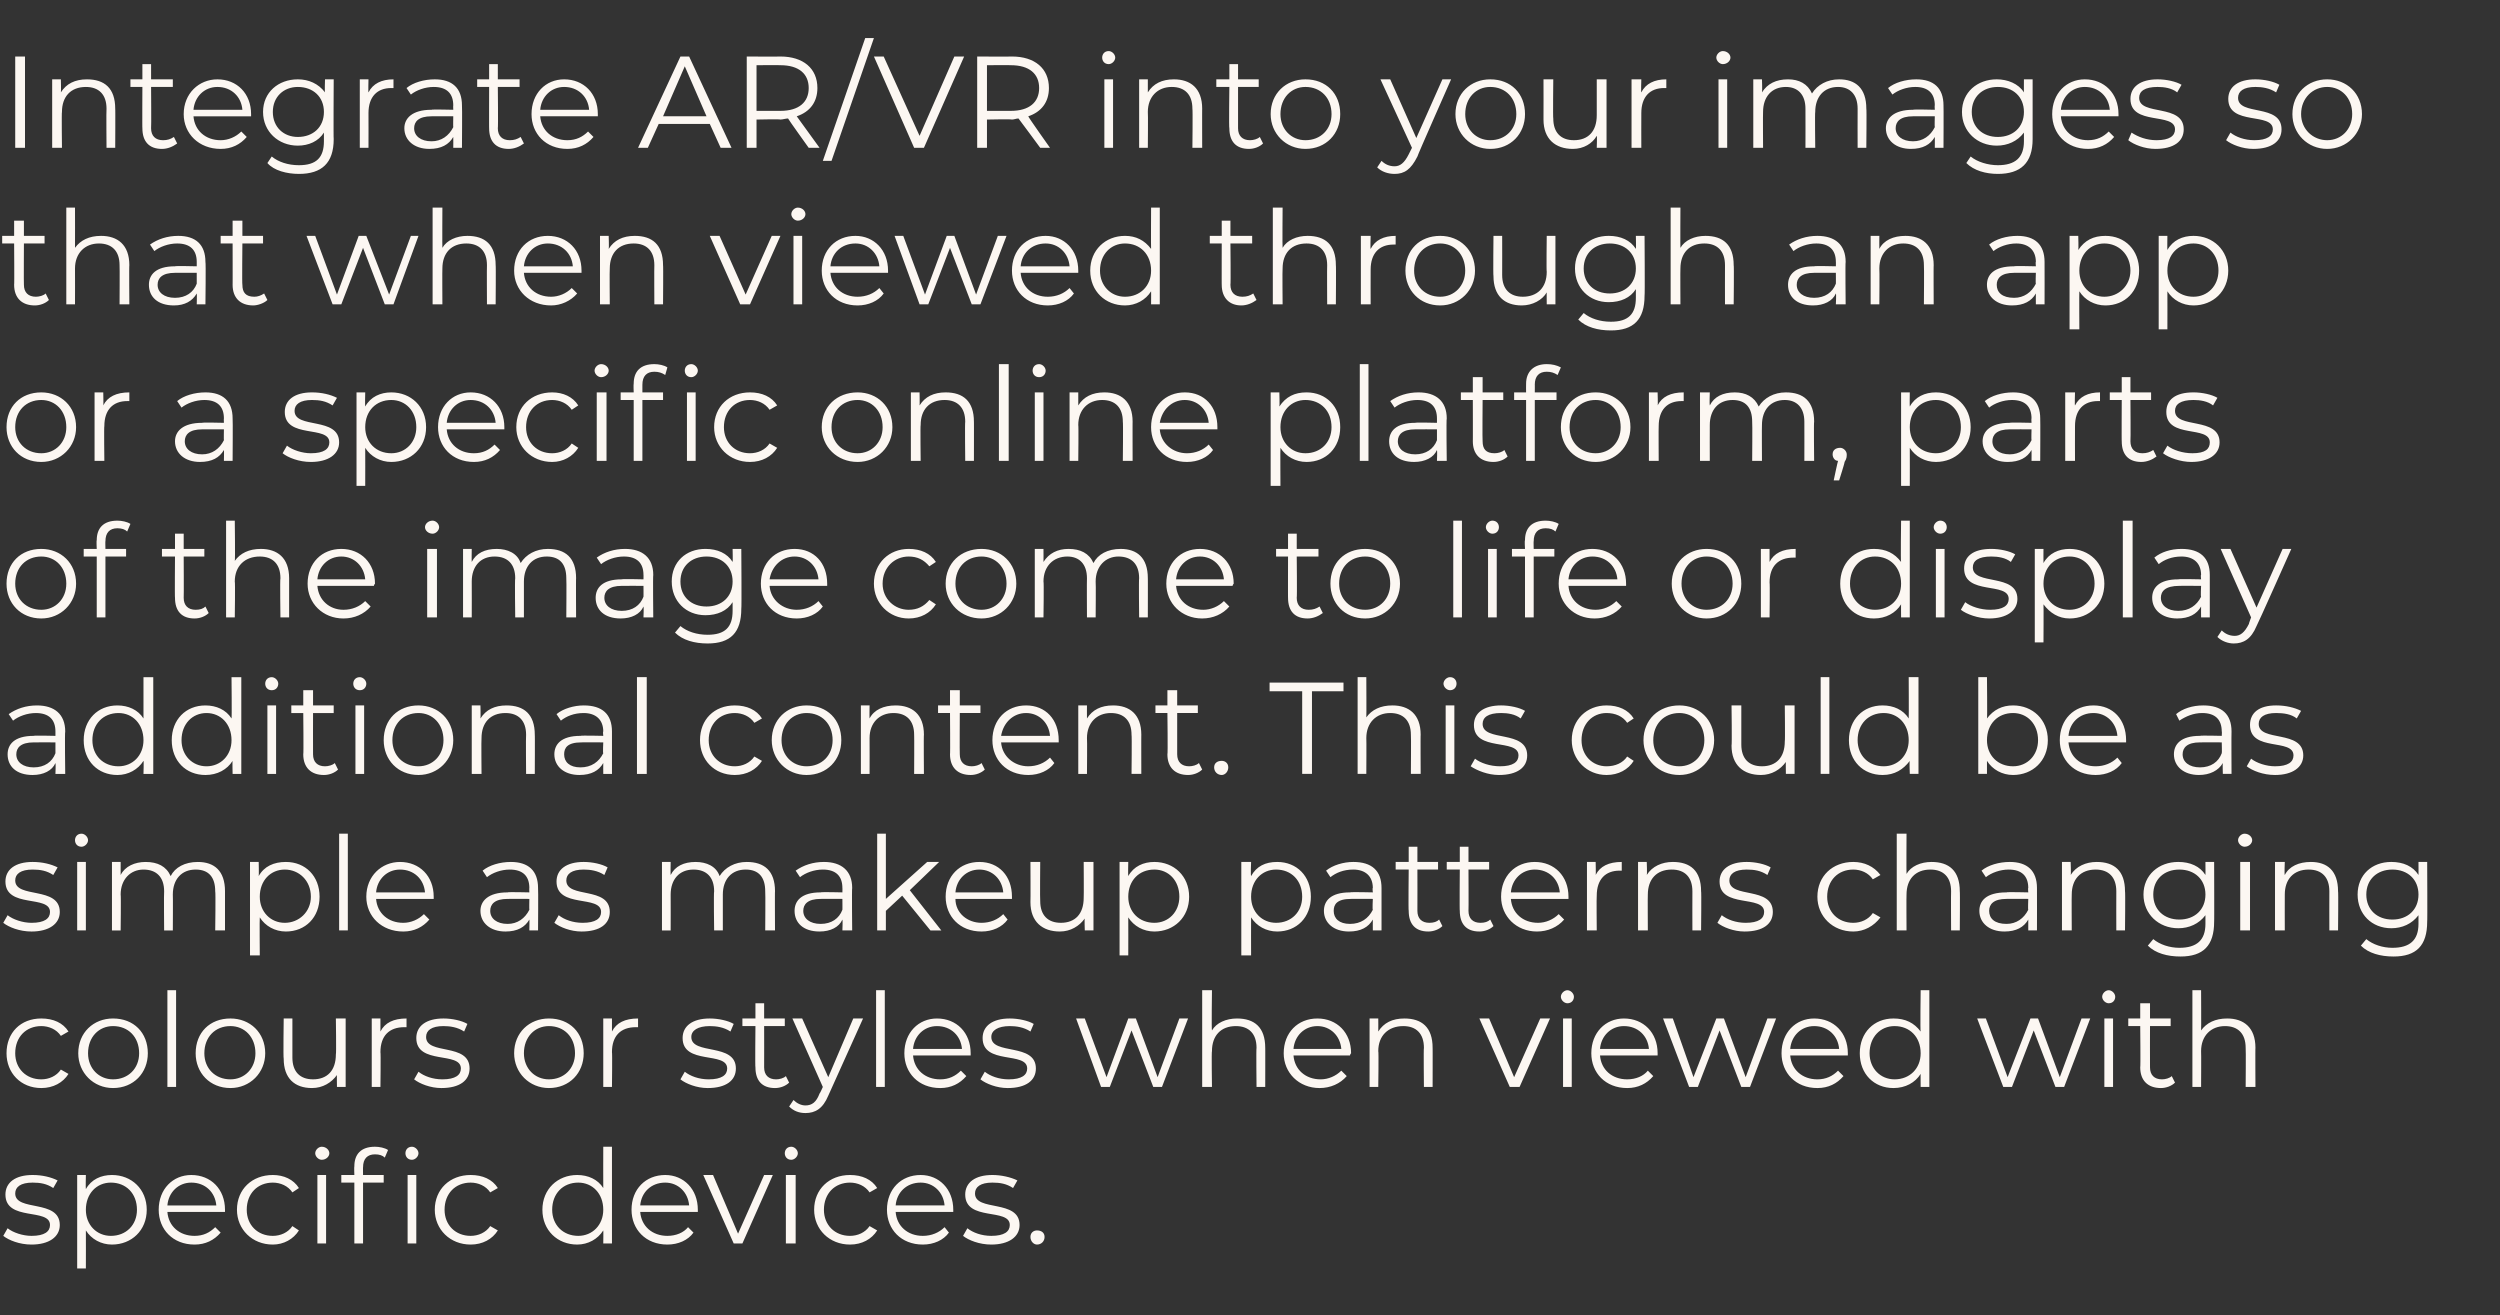 <?xml version="1.0" standalone="no"?><!DOCTYPE svg PUBLIC "-//W3C//DTD SVG 1.1//EN" "http://www.w3.org/Graphics/SVG/1.1/DTD/svg11.dtd"><svg xmlns="http://www.w3.org/2000/svg" version="1.1" width="230px" height="121px" viewBox="0 -2 230 121" style="top:-2px"><rect x="0" y="-2" width="230" height="121" fill="#333333" stroke="none"/><desc>Integrate AR/VR into your images so that when viewed through an app or a specific online platform, parts of the image...</desc><defs/><g id="Polygon25013"><path d="m.3 111.7c0 0 .4-.7.4-.7c.5.4 1.4.7 2.2.7c1.2 0 1.7-.4 1.7-1c0-1.6-4.1-.3-4.1-2.8c0-1.1.9-1.8 2.5-1.8c.9 0 1.7.2 2.3.5c0 0-.4.7-.4.7c-.6-.4-1.2-.5-1.9-.5c-1.1 0-1.6.4-1.6 1c0 1.7 4.1.5 4.1 2.9c0 1.1-1 1.8-2.6 1.8c-1.1 0-2.1-.4-2.6-.8zm13.2-2.4c0 1.9-1.4 3.2-3.2 3.2c-1 0-1.9-.5-2.4-1.3c.01.03 0 3.5 0 3.5l-.8 0l0-8.6l.8 0c0 0-.03 1.25 0 1.3c.5-.9 1.4-1.3 2.4-1.3c1.8 0 3.2 1.3 3.2 3.2zm-.9 0c0-1.5-1-2.5-2.4-2.5c-1.3 0-2.3 1-2.3 2.5c0 1.4 1 2.4 2.3 2.4c1.4 0 2.4-1 2.4-2.4zm8.1.2c0 0-5.3 0-5.3 0c.1 1.3 1.1 2.2 2.5 2.2c.8 0 1.4-.3 1.9-.8c0 0 .5.5.5.5c-.6.7-1.4 1.1-2.4 1.1c-2 0-3.3-1.4-3.3-3.2c0-1.9 1.3-3.2 3-3.2c1.8 0 3.1 1.3 3.1 3.2c0 0 0 .1 0 .2zm-5.3-.6c0 0 4.5 0 4.5 0c-.1-1.2-1-2.1-2.3-2.1c-1.2 0-2.1.9-2.2 2.1zm6.4.4c0-1.9 1.4-3.2 3.3-3.2c1 0 1.9.4 2.4 1.2c0 0-.6.4-.6.4c-.4-.6-1.1-.9-1.8-.9c-1.4 0-2.4 1-2.4 2.5c0 1.4 1 2.4 2.4 2.4c.7 0 1.4-.3 1.8-.9c0 0 .6.4.6.4c-.5.8-1.4 1.3-2.4 1.3c-1.9 0-3.3-1.4-3.3-3.2zm7.2-5.2c0-.3.3-.6.6-.6c.4 0 .7.3.7.6c0 .3-.3.6-.7.6c-.3 0-.6-.3-.6-.6zm.2 2l.8 0l0 6.3l-.8 0l0-6.3zm5.3-2.6c.4 0 .9.1 1.2.3c0 0-.3.7-.3.7c-.2-.2-.5-.3-.9-.3c-.7 0-1.1.4-1.1 1.2c-.01-.04 0 .7 0 .7l1.9 0l0 .7l-1.9 0l0 5.6l-.8 0l0-5.6l-1.2 0l0-.7l1.2 0c0 0-.03-.78 0-.8c0-1.1.6-1.8 1.9-1.8zm4 .6c0 .3-.3.6-.6.6c-.4 0-.6-.3-.6-.6c0-.3.2-.6.6-.6c.3 0 .6.3.6.6zm-1 2l.8 0l0 6.3l-.8 0l0-6.3zm2.5 3.2c0-1.9 1.4-3.2 3.3-3.2c1.1 0 2 .4 2.5 1.2c0 0-.7.4-.7.4c-.4-.6-1.1-.9-1.8-.9c-1.4 0-2.4 1-2.4 2.5c0 1.4 1 2.4 2.4 2.4c.7 0 1.4-.3 1.8-.9c0 0 .7.4.7.4c-.5.8-1.4 1.3-2.5 1.3c-1.9 0-3.3-1.4-3.3-3.2zm16.3-5.8l0 8.9l-.8 0c0 0 .02-1.23 0-1.2c-.5.8-1.4 1.3-2.4 1.3c-1.8 0-3.2-1.3-3.2-3.2c0-1.9 1.4-3.2 3.2-3.2c1 0 1.9.4 2.4 1.2c-.01 0 0-3.8 0-3.8l.8 0zm-.8 5.8c0-1.5-1-2.5-2.3-2.5c-1.4 0-2.4 1-2.4 2.5c0 1.4 1 2.4 2.4 2.4c1.3 0 2.3-1 2.3-2.4zm8.7.2c0 0-5.3 0-5.3 0c.1 1.3 1.1 2.2 2.5 2.2c.8 0 1.5-.3 1.9-.8c0 0 .5.5.5.5c-.5.7-1.4 1.1-2.4 1.1c-2 0-3.3-1.4-3.3-3.2c0-1.9 1.3-3.2 3.1-3.2c1.7 0 3 1.3 3 3.2c0 0 0 .1 0 .2zm-5.3-.6c0 0 4.5 0 4.5 0c-.1-1.2-1-2.1-2.2-2.1c-1.3 0-2.2.9-2.3 2.1zm12.2-2.8l-2.8 6.3l-.8 0l-2.8-6.3l.9 0l2.3 5.4l2.4-5.4l.8 0zm1.1-2c0-.3.2-.6.6-.6c.3 0 .6.3.6.6c0 .3-.3.6-.6.6c-.4 0-.6-.3-.6-.6zm.1 2l.9 0l0 6.3l-.9 0l0-6.3zm2.6 3.2c0-1.9 1.4-3.2 3.3-3.2c1.1 0 2 .4 2.5 1.2c0 0-.7.4-.7.4c-.4-.6-1.1-.9-1.8-.9c-1.4 0-2.4 1-2.4 2.5c0 1.4 1 2.4 2.4 2.4c.7 0 1.4-.3 1.8-.9c0 0 .7.4.7.4c-.5.8-1.4 1.3-2.5 1.3c-1.9 0-3.3-1.4-3.3-3.2zm12.8.2c0 0-5.3 0-5.3 0c.1 1.3 1.1 2.2 2.5 2.2c.8 0 1.5-.3 2-.8c0 0 .4.5.4.5c-.5.7-1.4 1.1-2.4 1.1c-2 0-3.3-1.4-3.3-3.2c0-1.9 1.3-3.2 3.1-3.2c1.7 0 3 1.3 3 3.2c0 0 0 .1 0 .2zm-5.3-.6c0 0 4.5 0 4.5 0c-.1-1.2-1-2.1-2.2-2.1c-1.3 0-2.2.9-2.3 2.1zm6.2 2.8c0 0 .4-.7.4-.7c.5.4 1.3.7 2.2.7c1.2 0 1.7-.4 1.7-1c0-1.6-4.1-.3-4.1-2.8c0-1.1.9-1.8 2.5-1.8c.8 0 1.7.2 2.3.5c0 0-.4.7-.4.7c-.6-.4-1.2-.5-1.9-.5c-1.1 0-1.6.4-1.6 1c0 1.7 4.1.5 4.1 2.9c0 1.1-1 1.8-2.6 1.8c-1.1 0-2.1-.4-2.6-.8zm6.2.1c0-.4.3-.6.6-.6c.4 0 .7.2.7.6c0 .4-.3.7-.7.7c-.3 0-.6-.3-.6-.7z" stroke="none" fill="#fcf7f2"/></g><g id="Polygon25012"><path d="m.6 94.9c0-1.9 1.3-3.2 3.2-3.2c1.1 0 2 .4 2.5 1.2c0 0-.7.4-.7.4c-.4-.6-1.1-.9-1.8-.9c-1.4 0-2.4 1-2.4 2.5c0 1.4 1 2.4 2.4 2.4c.7 0 1.4-.3 1.8-.9c0 0 .7.4.7.4c-.5.8-1.4 1.3-2.5 1.3c-1.9 0-3.2-1.4-3.2-3.2zm6.6 0c0-1.9 1.4-3.2 3.2-3.2c1.9 0 3.2 1.3 3.2 3.2c0 1.8-1.3 3.2-3.2 3.2c-1.8 0-3.2-1.4-3.2-3.2zm5.6 0c0-1.5-1-2.5-2.4-2.5c-1.3 0-2.3 1-2.3 2.5c0 1.4 1 2.4 2.3 2.4c1.4 0 2.4-1 2.4-2.4zm2.6-5.8l.8 0l0 8.9l-.8 0l0-8.9zm2.6 5.8c0-1.9 1.3-3.2 3.2-3.2c1.8 0 3.2 1.3 3.2 3.2c0 1.8-1.4 3.2-3.2 3.2c-1.9 0-3.2-1.4-3.2-3.2zm5.5 0c0-1.5-1-2.5-2.3-2.5c-1.4 0-2.4 1-2.4 2.5c0 1.4 1 2.4 2.4 2.4c1.3 0 2.3-1 2.3-2.4zm8.3-3.2l0 6.3l-.8 0c0 0-.02-1.14 0-1.1c-.5.7-1.3 1.2-2.3 1.2c-1.6 0-2.6-.9-2.6-2.7c-.05-.04 0-3.7 0-3.7l.8 0c0 0 0 3.58 0 3.6c0 1.3.7 2 1.9 2c1.3 0 2.1-.8 2.1-2.3c.05.02 0-3.3 0-3.3l.9 0zm5.6 0c0 0 0 .8 0 .8c-.1 0-.2 0-.2 0c-1.4 0-2.2.8-2.2 2.3c.04 0 0 3.2 0 3.2l-.8 0l0-6.3l.8 0c0 0 0 1.24 0 1.2c.4-.8 1.2-1.2 2.4-1.2zm.7 5.6c0 0 .4-.7.4-.7c.5.4 1.3.7 2.2.7c1.2 0 1.7-.4 1.7-1c0-1.6-4.1-.3-4.1-2.8c0-1.1.9-1.8 2.5-1.8c.8 0 1.7.2 2.2.5c0 0-.3.7-.3.7c-.6-.4-1.3-.5-1.9-.5c-1.1 0-1.6.4-1.6 1c0 1.7 4 .5 4 2.9c0 1.1-.9 1.8-2.6 1.8c-1 0-2-.4-2.5-.8zm9.2-2.4c0-1.9 1.4-3.2 3.2-3.2c1.9 0 3.2 1.3 3.2 3.2c0 1.8-1.3 3.2-3.2 3.2c-1.8 0-3.2-1.4-3.2-3.2zm5.6 0c0-1.5-1-2.5-2.4-2.5c-1.3 0-2.3 1-2.3 2.5c0 1.4 1 2.4 2.3 2.4c1.4 0 2.4-1 2.4-2.4zm5.8-3.2c0 0 0 .8 0 .8c-.1 0-.2 0-.2 0c-1.4 0-2.2.8-2.2 2.3c.04 0 0 3.2 0 3.2l-.8 0l0-6.3l.8 0c0 0 0 1.24 0 1.2c.4-.8 1.2-1.2 2.4-1.2zm3.9 5.6c0 0 .4-.7.4-.7c.5.4 1.3.7 2.2.7c1.2 0 1.7-.4 1.7-1c0-1.6-4.1-.3-4.1-2.8c0-1.1.9-1.8 2.5-1.8c.8 0 1.7.2 2.2.5c0 0-.3.7-.3.7c-.6-.4-1.3-.5-1.9-.5c-1.1 0-1.7.4-1.7 1c0 1.7 4.1.5 4.1 2.9c0 1.1-.9 1.8-2.6 1.8c-1 0-2-.4-2.5-.8zm10 .3c-.3.3-.8.5-1.3.5c-1.2 0-1.8-.7-1.8-1.9c-.04.04 0-3.8 0-3.8l-1.2 0l0-.7l1.2 0l0-1.4l.8 0l0 1.4l1.9 0l0 .7l-1.9 0c0 0 .01 3.79 0 3.8c0 .7.4 1.1 1.1 1.1c.3 0 .7-.1.9-.3c0 0 .3.6.3.6zm6.8-5.9c0 0-3.19 7.07-3.2 7.1c-.5 1.2-1.2 1.6-2.1 1.6c-.6 0-1.1-.2-1.5-.6c0 0 .4-.6.4-.6c.3.3.7.5 1.1.5c.6 0 1-.3 1.3-1.1c.03.02.3-.6.3-.6l-2.8-6.3l.9 0l2.4 5.4l2.3-5.4l.9 0zm1.2-2.6l.8 0l0 8.9l-.8 0l0-8.9zm8.7 6c0 0-5.3 0-5.3 0c.1 1.3 1.1 2.2 2.5 2.2c.8 0 1.4-.3 1.9-.8c0 0 .5.5.5.5c-.6.7-1.4 1.1-2.4 1.1c-2 0-3.3-1.4-3.3-3.2c0-1.9 1.3-3.2 3-3.2c1.8 0 3.1 1.3 3.1 3.2c0 0 0 .1 0 .2zm-5.3-.6c0 0 4.5 0 4.5 0c-.1-1.2-1-2.1-2.3-2.1c-1.2 0-2.1.9-2.2 2.1zm6.2 2.8c0 0 .4-.7.4-.7c.5.4 1.3.7 2.2.7c1.2 0 1.7-.4 1.7-1c0-1.6-4.1-.3-4.1-2.8c0-1.1.9-1.8 2.5-1.8c.8 0 1.7.2 2.2.5c0 0-.3.7-.3.7c-.6-.4-1.3-.5-1.9-.5c-1.1 0-1.7.4-1.7 1c0 1.7 4.1.5 4.1 2.9c0 1.1-.9 1.8-2.6 1.8c-1 0-2-.4-2.5-.8zm19.1-5.6l-2.4 6.3l-.8 0l-2-5.2l-2 5.2l-.8 0l-2.3-6.3l.8 0l2 5.4l2-5.4l.7 0l2 5.4l2-5.4l.8 0zm7.1 2.7c.01-.04 0 3.6 0 3.6l-.8 0c0 0-.04-3.56 0-3.6c0-1.3-.7-2-1.9-2c-1.4 0-2.2.9-2.2 2.3c-.05 0 0 3.3 0 3.3l-.9 0l0-8.9l.9 0c0 0-.05 3.71 0 3.7c.4-.7 1.3-1.1 2.3-1.1c1.6 0 2.6.8 2.6 2.7zm7.8.7c0 0-5.2 0-5.2 0c.1 1.3 1.1 2.2 2.5 2.2c.7 0 1.4-.3 1.9-.8c0 0 .5.5.5.5c-.6.7-1.5 1.1-2.5 1.1c-1.9 0-3.3-1.4-3.3-3.2c0-1.9 1.3-3.2 3.1-3.2c1.8 0 3.1 1.3 3.1 3.2c0 0-.1.1-.1.2zm-5.2-.6c0 0 4.4 0 4.4 0c-.1-1.2-1-2.1-2.2-2.1c-1.2 0-2.1.9-2.2 2.1zm12.8-.1c.01-.04 0 3.6 0 3.6l-.8 0c0 0-.04-3.56 0-3.6c0-1.3-.7-2-1.9-2c-1.4 0-2.3.9-2.3 2.3c.05 0 0 3.3 0 3.3l-.8 0l0-6.3l.8 0c0 0 .01 1.17 0 1.2c.5-.8 1.3-1.2 2.4-1.2c1.6 0 2.6.8 2.6 2.7zm10.8-2.7l-2.8 6.3l-.9 0l-2.8-6.3l.9 0l2.3 5.4l2.4-5.4l.9 0zm1-2c0-.3.3-.6.6-.6c.3 0 .6.3.6.6c0 .3-.2.6-.6.6c-.3 0-.6-.3-.6-.6zm.2 2l.8 0l0 6.3l-.8 0l0-6.3zm8.7 3.4c0 0-5.3 0-5.3 0c.1 1.3 1.1 2.2 2.5 2.2c.8 0 1.5-.3 1.9-.8c0 0 .5.5.5.5c-.6.7-1.4 1.1-2.4 1.1c-2 0-3.3-1.4-3.3-3.2c0-1.9 1.3-3.2 3-3.2c1.8 0 3.1 1.3 3.1 3.2c0 0 0 .1 0 .2zm-5.3-.6c0 0 4.5 0 4.5 0c-.1-1.2-1-2.1-2.3-2.1c-1.2 0-2.1.9-2.2 2.1zm16.2-2.8l-2.4 6.3l-.8 0l-2-5.2l-2 5.2l-.8 0l-2.4-6.3l.9 0l1.9 5.4l2.1-5.4l.7 0l2 5.4l2-5.4l.8 0zm6.6 3.4c0 0-5.3 0-5.3 0c.1 1.3 1.1 2.2 2.5 2.2c.8 0 1.4-.3 1.9-.8c0 0 .5.5.5.5c-.6.7-1.4 1.1-2.4 1.1c-2 0-3.3-1.4-3.3-3.2c0-1.9 1.3-3.2 3-3.2c1.8 0 3.1 1.3 3.1 3.2c0 0 0 .1 0 .2zm-5.3-.6c0 0 4.5 0 4.5 0c-.1-1.2-1-2.1-2.3-2.1c-1.2 0-2.1.9-2.2 2.1zm12.8-5.4l0 8.9l-.8 0c0 0-.01-1.23 0-1.2c-.5.8-1.4 1.3-2.5 1.3c-1.8 0-3.1-1.3-3.1-3.2c0-1.9 1.3-3.2 3.1-3.2c1.1 0 1.9.4 2.5 1.2c-.05 0 0-3.8 0-3.8l.8 0zm-.8 5.8c0-1.5-1-2.5-2.4-2.5c-1.3 0-2.3 1-2.3 2.5c0 1.4 1 2.4 2.3 2.4c1.4 0 2.4-1 2.4-2.4zm15.6-3.2l-2.4 6.3l-.8 0l-2-5.2l-2 5.2l-.8 0l-2.4-6.3l.8 0l2 5.4l2.1-5.4l.7 0l2 5.4l2-5.4l.8 0zm1.1-2c0-.3.3-.6.6-.6c.3 0 .6.3.6.6c0 .3-.2.6-.6.6c-.3 0-.6-.3-.6-.6zm.2 2l.8 0l0 6.3l-.8 0l0-6.3zm6.5 5.9c-.3.3-.8.5-1.3.5c-1.2 0-1.9-.7-1.9-1.9c.04.04 0-3.8 0-3.8l-1.1 0l0-.7l1.1 0l0-1.4l.9 0l0 1.4l1.9 0l0 .7l-1.9 0c0 0-.01 3.79 0 3.8c0 .7.4 1.1 1.1 1.1c.3 0 .7-.1.9-.3c0 0 .3.6.3.6zm7.4-3.2c-.02-.04 0 3.6 0 3.6l-.9 0c0 0 .03-3.56 0-3.6c0-1.3-.7-2-1.9-2c-1.3 0-2.2.9-2.2 2.3c.02 0 0 3.3 0 3.3l-.8 0l0-8.9l.8 0c0 0 .02 3.71 0 3.7c.5-.7 1.3-1.1 2.4-1.1c1.5 0 2.6.8 2.6 2.7z" stroke="none" fill="#fcf7f2"/></g><g id="Polygon25011"><path d="m.3 82.9c0 0 .4-.7.4-.7c.5.4 1.4.7 2.2.7c1.2 0 1.7-.4 1.7-1c0-1.6-4.1-.3-4.1-2.8c0-1.1.9-1.8 2.5-1.8c.9 0 1.7.2 2.3.5c0 0-.4.7-.4.7c-.6-.4-1.2-.5-1.9-.5c-1.1 0-1.6.4-1.6 1c0 1.7 4.1.5 4.1 2.9c0 1.1-1 1.8-2.6 1.8c-1.1 0-2.1-.4-2.6-.8zm6.6-7.6c0-.3.2-.6.6-.6c.3 0 .6.3.6.6c0 .3-.3.6-.6.6c-.4 0-.6-.3-.6-.6zm.2 2l.8 0l0 6.3l-.8 0l0-6.3zm13.6 2.7c0-.04 0 3.6 0 3.6l-.9 0c0 0 .05-3.56 0-3.6c0-1.3-.6-2-1.8-2c-1.3 0-2.1.9-2.1 2.3c.02 0 0 3.3 0 3.3l-.8 0c0 0-.03-3.56 0-3.6c0-1.3-.7-2-1.9-2c-1.2 0-2.1.9-2.1 2.3c.04 0 0 3.3 0 3.3l-.8 0l0-6.3l.8 0c0 0 0 1.16 0 1.2c.4-.8 1.3-1.2 2.3-1.2c1.1 0 1.9.4 2.3 1.3c.4-.8 1.3-1.3 2.5-1.3c1.5 0 2.5.8 2.5 2.7zm8.7.5c0 1.9-1.3 3.2-3.1 3.2c-1 0-1.9-.5-2.4-1.3c-.03.03 0 3.5 0 3.5l-.9 0l0-8.6l.8 0c0 0 .03 1.25 0 1.3c.5-.9 1.4-1.3 2.5-1.3c1.8 0 3.1 1.3 3.1 3.2zm-.8 0c0-1.5-1.1-2.5-2.4-2.5c-1.3 0-2.3 1-2.3 2.5c0 1.4 1 2.4 2.3 2.4c1.3 0 2.4-1 2.4-2.4zm2.6-5.8l.8 0l0 8.9l-.8 0l0-8.9zm8.7 6c0 0-5.3 0-5.3 0c.1 1.3 1.1 2.2 2.5 2.2c.7 0 1.4-.3 1.9-.8c0 0 .5.5.5.5c-.6.7-1.4 1.1-2.4 1.1c-2 0-3.4-1.4-3.4-3.2c0-1.9 1.4-3.2 3.1-3.2c1.8 0 3.1 1.3 3.1 3.2c0 0 0 .1 0 .2zm-5.3-.6c0 0 4.5 0 4.5 0c-.1-1.2-1-2.1-2.3-2.1c-1.2 0-2.1.9-2.2 2.1zm14.9-.4c.03 0 0 3.9 0 3.9l-.8 0c0 0 .02-.97 0-1c-.4.7-1.1 1.1-2.2 1.1c-1.4 0-2.3-.8-2.3-1.9c0-.9.7-1.7 2.5-1.7c-.02-.05 2 0 2 0c0 0-.02-.43 0-.4c0-1.1-.6-1.7-1.8-1.7c-.8 0-1.6.3-2.1.7c0 0-.4-.6-.4-.6c.6-.5 1.6-.8 2.6-.8c1.6 0 2.5.8 2.5 2.4zm-.8 2c-.02.02 0-1 0-1c0 0-2-.01-2 0c-1.2 0-1.6.5-1.6 1.1c0 .7.6 1.2 1.6 1.2c.9 0 1.6-.5 2-1.3zm2.3 1.2c0 0 .4-.7.4-.7c.5.4 1.3.7 2.2.7c1.2 0 1.7-.4 1.7-1c0-1.6-4.1-.3-4.1-2.8c0-1.1.9-1.8 2.5-1.8c.8 0 1.7.2 2.2.5c0 0-.3.7-.3.7c-.6-.4-1.3-.5-1.9-.5c-1.1 0-1.6.4-1.6 1c0 1.7 4 .5 4 2.9c0 1.1-.9 1.8-2.6 1.8c-1 0-2-.4-2.5-.8zm20.3-2.9c-.02-.04 0 3.6 0 3.6l-.9 0c0 0 .03-3.56 0-3.6c0-1.3-.6-2-1.8-2c-1.3 0-2.1.9-2.1 2.3c0 0 0 3.3 0 3.3l-.8 0c0 0-.05-3.56 0-3.6c0-1.3-.7-2-1.9-2c-1.3 0-2.1.9-2.1 2.3c.01 0 0 3.3 0 3.3l-.8 0l0-6.3l.8 0c0 0-.02 1.16 0 1.2c.4-.8 1.2-1.2 2.3-1.2c1 0 1.9.4 2.2 1.3c.5-.8 1.4-1.3 2.5-1.3c1.6 0 2.6.8 2.6 2.7zm7.1-.3c-.04 0 0 3.9 0 3.9l-.9 0c0 0 .04-.97 0-1c-.3.7-1.1 1.1-2.1 1.1c-1.5 0-2.3-.8-2.3-1.9c0-.9.6-1.7 2.4-1.7c0-.05 2 0 2 0c0 0 .01-.43 0-.4c0-1.1-.6-1.7-1.8-1.7c-.8 0-1.6.3-2.1.7c0 0-.4-.6-.4-.6c.7-.5 1.6-.8 2.6-.8c1.6 0 2.6.8 2.6 2.4zm-.9 2c.01.02 0-1 0-1c0 0-1.97-.01-2 0c-1.2 0-1.6.5-1.6 1.1c0 .7.6 1.2 1.6 1.2c1 0 1.7-.5 2-1.3zm5.5-1.3l-1.5 1.4l0 1.8l-.8 0l0-8.9l.8 0l0 6l3.8-3.4l1.1 0l-2.7 2.6l2.9 3.7l-1 0l-2.6-3.2zm10.1.3c0 0-5.2 0-5.2 0c0 1.3 1.1 2.2 2.4 2.2c.8 0 1.5-.3 2-.8c0 0 .4.5.4.5c-.5.7-1.4 1.1-2.4 1.1c-2 0-3.3-1.4-3.3-3.2c0-1.9 1.3-3.2 3.1-3.2c1.8 0 3 1.3 3 3.2c0 0 0 .1 0 .2zm-5.2-.6c0 0 4.4 0 4.4 0c-.1-1.2-1-2.1-2.2-2.1c-1.2 0-2.1.9-2.2 2.1zm12.7-2.8l0 6.3l-.8 0c0 0-.04-1.14 0-1.1c-.5.7-1.3 1.2-2.3 1.2c-1.6 0-2.7-.9-2.7-2.7c.02-.04 0-3.7 0-3.7l.9 0c0 0-.03 3.58 0 3.6c0 1.3.7 2 1.9 2c1.3 0 2.1-.8 2.1-2.3c.02.02 0-3.3 0-3.3l.9 0zm8.8 3.2c0 1.9-1.4 3.2-3.2 3.2c-1 0-1.9-.5-2.4-1.3c.01.03 0 3.5 0 3.5l-.8 0l0-8.6l.8 0c0 0-.03 1.25 0 1.3c.5-.9 1.4-1.3 2.4-1.3c1.8 0 3.2 1.3 3.2 3.2zm-.9 0c0-1.5-1-2.5-2.3-2.5c-1.4 0-2.4 1-2.4 2.5c0 1.4 1 2.4 2.4 2.4c1.3 0 2.3-1 2.3-2.4zm12.1 0c0 1.9-1.3 3.2-3.1 3.2c-1 0-1.9-.5-2.4-1.3c-.01.03 0 3.5 0 3.5l-.9 0l0-8.6l.9 0c0 0-.05 1.25 0 1.3c.5-.9 1.3-1.3 2.4-1.3c1.8 0 3.1 1.3 3.1 3.2zm-.8 0c0-1.5-1-2.5-2.4-2.5c-1.3 0-2.3 1-2.3 2.5c0 1.4 1 2.4 2.3 2.4c1.4 0 2.4-1 2.4-2.4zm7.3-.8c0 0 0 3.9 0 3.9l-.8 0c0 0-.01-.97 0-1c-.4.7-1.1 1.1-2.2 1.1c-1.4 0-2.3-.8-2.3-1.9c0-.9.6-1.7 2.4-1.7c.05-.05 2.1 0 2.1 0c0 0-.05-.43 0-.4c0-1.1-.7-1.7-1.8-1.7c-.9 0-1.6.3-2.1.7c0 0-.4-.6-.4-.6c.6-.5 1.6-.8 2.5-.8c1.7 0 2.6.8 2.6 2.4zm-.8 2c-.05.02 0-1 0-1c0 0-2.03-.01-2 0c-1.3 0-1.6.5-1.6 1.1c0 .7.5 1.2 1.5 1.2c1 0 1.7-.5 2.1-1.3zm6.4 1.5c-.3.3-.8.5-1.3.5c-1.2 0-1.8-.7-1.8-1.9c-.04.04 0-3.8 0-3.8l-1.2 0l0-.7l1.2 0l0-1.4l.8 0l0 1.4l1.9 0l0 .7l-1.9 0c0 0 .01 3.79 0 3.8c0 .7.4 1.1 1.1 1.1c.4 0 .7-.1.9-.3c0 0 .3.6.3.6zm4.7 0c-.3.3-.8.5-1.3.5c-1.2 0-1.8-.7-1.8-1.9c-.03.04 0-3.8 0-3.8l-1.2 0l0-.7l1.2 0l0-1.4l.8 0l0 1.4l1.9 0l0 .7l-1.9 0c0 0 .02 3.79 0 3.8c0 .7.4 1.1 1.1 1.1c.4 0 .7-.1.9-.3c0 0 .3.6.3.6zm6.9-2.5c0 0-5.3 0-5.3 0c.1 1.3 1.1 2.2 2.5 2.2c.7 0 1.4-.3 1.9-.8c0 0 .5.5.5.5c-.6.7-1.5 1.1-2.5 1.1c-1.9 0-3.3-1.4-3.3-3.2c0-1.9 1.3-3.2 3.1-3.2c1.8 0 3.1 1.3 3.1 3.2c0 0 0 .1 0 .2zm-5.3-.6c0 0 4.5 0 4.5 0c-.1-1.2-1-2.1-2.3-2.1c-1.2 0-2.1.9-2.2 2.1zm10.2-2.8c0 0 0 .8 0 .8c-.1 0-.2 0-.2 0c-1.3 0-2.1.8-2.1 2.3c-.03 0 0 3.2 0 3.2l-.9 0l0-6.3l.8 0c0 0 .03 1.24 0 1.2c.4-.8 1.2-1.2 2.4-1.2zm7.3 2.7c.04-.04 0 3.6 0 3.6l-.8 0c0 0-.01-3.56 0-3.6c0-1.3-.7-2-1.9-2c-1.4 0-2.2.9-2.2 2.3c-.02 0 0 3.3 0 3.3l-.9 0l0-6.3l.8 0c0 0 .05 1.17 0 1.2c.5-.8 1.4-1.2 2.4-1.2c1.6 0 2.6.8 2.6 2.7zm1.5 2.9c0 0 .4-.7.4-.7c.5.4 1.3.7 2.2.7c1.2 0 1.7-.4 1.7-1c0-1.6-4.1-.3-4.1-2.8c0-1.1.9-1.8 2.5-1.8c.8 0 1.7.2 2.2.5c0 0-.3.7-.3.7c-.6-.4-1.2-.5-1.9-.5c-1.1 0-1.6.4-1.6 1c0 1.7 4 .5 4 2.9c0 1.1-.9 1.8-2.6 1.8c-1 0-2-.4-2.5-.8zm9.2-2.4c0-1.9 1.4-3.2 3.3-3.2c1 0 1.9.4 2.5 1.2c0 0-.7.4-.7.4c-.4-.6-1.1-.9-1.8-.9c-1.4 0-2.4 1-2.4 2.5c0 1.4 1 2.4 2.4 2.4c.7 0 1.4-.3 1.8-.9c0 0 .7.4.7.4c-.6.8-1.5 1.3-2.5 1.3c-1.9 0-3.3-1.4-3.3-3.2zm13.1-.5c.03-.04 0 3.6 0 3.6l-.8 0c0 0-.02-3.56 0-3.6c0-1.3-.7-2-1.9-2c-1.4 0-2.2.9-2.2 2.3c-.02 0 0 3.3 0 3.3l-.9 0l0-8.9l.9 0c0 0-.02 3.71 0 3.7c.4-.7 1.3-1.1 2.3-1.1c1.6 0 2.6.8 2.6 2.7zm7.1-.3c.01 0 0 3.9 0 3.9l-.8 0c0 0 0-.97 0-1c-.4.7-1.1 1.1-2.2 1.1c-1.4 0-2.3-.8-2.3-1.9c0-.9.6-1.7 2.5-1.7c-.04-.05 2 0 2 0c0 0-.04-.43 0-.4c0-1.1-.6-1.7-1.8-1.7c-.8 0-1.6.3-2.1.7c0 0-.4-.6-.4-.6c.6-.5 1.6-.8 2.6-.8c1.6 0 2.5.8 2.5 2.4zm-.8 2c-.04.02 0-1 0-1c0 0-2.02-.01-2 0c-1.2 0-1.6.5-1.6 1.1c0 .7.5 1.2 1.6 1.2c.9 0 1.6-.5 2-1.3zm8.9-1.7c.04-.04 0 3.6 0 3.6l-.8 0c0 0-.01-3.56 0-3.6c0-1.3-.7-2-1.9-2c-1.4 0-2.2.9-2.2 2.3c-.02 0 0 3.3 0 3.3l-.9 0l0-6.3l.8 0c0 0 .05 1.17 0 1.2c.5-.8 1.4-1.2 2.4-1.2c1.6 0 2.6.8 2.6 2.7zm8.2-2.7c0 0 .02 5.55 0 5.5c0 2.2-1 3.2-3.1 3.2c-1.2 0-2.3-.3-3-1c0 0 .5-.6.5-.6c.6.5 1.5.8 2.4.8c1.6 0 2.4-.7 2.4-2.2c0 0 0-.8 0-.8c-.6.8-1.5 1.2-2.5 1.2c-1.8 0-3.2-1.3-3.2-3.1c0-1.8 1.4-3 3.2-3c1.1 0 2 .4 2.5 1.2c.01.02 0-1.2 0-1.2l.8 0zm-.8 3c0-1.4-1-2.3-2.4-2.3c-1.4 0-2.4.9-2.4 2.3c0 1.4 1 2.3 2.4 2.3c1.4 0 2.4-.9 2.4-2.3zm3-5c0-.3.3-.6.6-.6c.4 0 .7.3.7.6c0 .3-.3.6-.7.6c-.3 0-.6-.3-.6-.6zm.2 2l.9 0l0 6.3l-.9 0l0-6.3zm9 2.7c.04-.04 0 3.6 0 3.6l-.8 0c0 0-.01-3.56 0-3.6c0-1.3-.7-2-1.9-2c-1.4 0-2.2.9-2.2 2.3c-.01 0 0 3.3 0 3.3l-.9 0l0-6.3l.9 0c0 0-.05 1.17 0 1.2c.4-.8 1.3-1.2 2.4-1.2c1.5 0 2.5.8 2.5 2.7zm8.2-2.7c0 0 .03 5.55 0 5.5c0 2.2-1 3.2-3.1 3.2c-1.2 0-2.3-.3-3-1c0 0 .5-.6.5-.6c.6.5 1.5.8 2.4.8c1.6 0 2.4-.7 2.4-2.2c0 0 0-.8 0-.8c-.6.8-1.5 1.2-2.5 1.2c-1.8 0-3.1-1.3-3.1-3.1c0-1.8 1.3-3 3.1-3c1.1 0 2 .4 2.5 1.2c.01.02 0-1.2 0-1.2l.8 0zm-.8 3c0-1.4-1-2.3-2.4-2.3c-1.4 0-2.4.9-2.4 2.3c0 1.4 1 2.3 2.4 2.3c1.4 0 2.4-.9 2.4-2.3z" stroke="none" fill="#fcf7f2"/></g><g id="Polygon25010"><path d="m6 65.3c-.05 0 0 3.9 0 3.9l-.9 0c0 0 .04-.97 0-1c-.3.7-1.1 1.1-2.1 1.1c-1.5 0-2.3-.8-2.3-1.9c0-.9.6-1.7 2.4-1.7c0-.05 2 0 2 0c0 0 0-.43 0-.4c0-1.1-.6-1.7-1.8-1.7c-.8 0-1.6.3-2.1.7c0 0-.4-.6-.4-.6c.7-.5 1.6-.8 2.6-.8c1.6 0 2.6.8 2.6 2.4zm-.9 2c0 .02 0-1 0-1c0 0-1.98-.01-2 0c-1.2 0-1.6.5-1.6 1.1c0 .7.6 1.2 1.6 1.2c1 0 1.7-.5 2-1.3zm9-7l0 8.9l-.9 0c0 0 .04-1.23 0-1.2c-.5.8-1.4 1.3-2.4 1.3c-1.8 0-3.1-1.3-3.1-3.2c0-1.9 1.3-3.2 3.1-3.2c1 0 1.9.4 2.4 1.2c0 0 0-3.8 0-3.8l.9 0zm-.9 5.8c0-1.5-1-2.5-2.3-2.5c-1.4 0-2.4 1-2.4 2.5c0 1.4 1 2.4 2.4 2.4c1.3 0 2.3-1 2.3-2.4zm9-5.8l0 8.9l-.8 0c0 0-.03-1.23 0-1.2c-.5.8-1.4 1.3-2.5 1.3c-1.8 0-3.1-1.3-3.1-3.2c0-1.9 1.3-3.2 3.1-3.2c1 0 1.9.4 2.4 1.2c.04 0 0-3.8 0-3.8l.9 0zm-.9 5.8c0-1.5-1-2.5-2.3-2.5c-1.3 0-2.3 1-2.3 2.5c0 1.4 1 2.4 2.3 2.4c1.3 0 2.3-1 2.3-2.4zm3.1-5.2c0-.3.2-.6.6-.6c.3 0 .6.3.6.6c0 .3-.2.6-.6.6c-.4 0-.6-.3-.6-.6zm.2 2l.8 0l0 6.3l-.8 0l0-6.3zm6.5 5.9c-.3.3-.8.5-1.3.5c-1.2 0-1.9-.7-1.9-1.9c.04.04 0-3.8 0-3.8l-1.1 0l0-.7l1.1 0l0-1.4l.9 0l0 1.4l1.9 0l0 .7l-1.9 0c0 0-.01 3.79 0 3.8c0 .7.4 1.1 1.1 1.1c.3 0 .7-.1.9-.3c0 0 .3.6.3.6zm1.4-7.9c0-.3.2-.6.6-.6c.3 0 .6.3.6.6c0 .3-.2.6-.6.6c-.4 0-.6-.3-.6-.6zm.2 2l.8 0l0 6.3l-.8 0l0-6.3zm2.6 3.2c0-1.9 1.3-3.2 3.2-3.2c1.8 0 3.2 1.3 3.2 3.2c0 1.8-1.4 3.2-3.2 3.2c-1.9 0-3.2-1.4-3.2-3.2zm5.5 0c0-1.5-1-2.5-2.3-2.5c-1.4 0-2.4 1-2.4 2.5c0 1.4 1 2.4 2.4 2.4c1.3 0 2.3-1 2.3-2.4zm8.4-.5c.02-.04 0 3.6 0 3.6l-.8 0c0 0-.03-3.56 0-3.6c0-1.3-.7-2-1.9-2c-1.4 0-2.2.9-2.2 2.3c-.03 0 0 3.3 0 3.3l-.9 0l0-6.3l.8 0c0 0 .03 1.17 0 1.2c.5-.8 1.3-1.2 2.4-1.2c1.6 0 2.6.8 2.6 2.7zm7.1-.3c0 0 0 3.9 0 3.9l-.8 0c0 0-.01-.97 0-1c-.4.7-1.1 1.1-2.2 1.1c-1.4 0-2.3-.8-2.3-1.9c0-.9.6-1.7 2.4-1.7c.05-.05 2.1 0 2.1 0c0 0-.05-.43 0-.4c0-1.1-.7-1.7-1.8-1.7c-.9 0-1.6.3-2.1.7c0 0-.4-.6-.4-.6c.6-.5 1.6-.8 2.5-.8c1.7 0 2.6.8 2.6 2.4zm-.8 2c-.05.02 0-1 0-1c0 0-2.03-.01-2 0c-1.3 0-1.6.5-1.6 1.1c0 .7.5 1.2 1.5 1.2c1 0 1.7-.5 2.1-1.3zm3.1-7l.9 0l0 8.9l-.9 0l0-8.9zm5.8 5.8c0-1.9 1.3-3.2 3.2-3.2c1.1 0 2 .4 2.5 1.2c0 0-.7.4-.7.4c-.4-.6-1.1-.9-1.8-.9c-1.4 0-2.4 1-2.4 2.5c0 1.4 1 2.4 2.4 2.4c.7 0 1.4-.3 1.8-.9c0 0 .7.4.7.4c-.5.8-1.4 1.3-2.5 1.3c-1.9 0-3.2-1.4-3.2-3.2zm6.6 0c0-1.9 1.4-3.2 3.2-3.2c1.9 0 3.2 1.3 3.2 3.2c0 1.8-1.3 3.2-3.2 3.2c-1.8 0-3.2-1.4-3.2-3.2zm5.6 0c0-1.5-1-2.5-2.4-2.5c-1.3 0-2.3 1-2.3 2.5c0 1.4 1 2.4 2.3 2.4c1.4 0 2.4-1 2.4-2.4zm8.4-.5c-.03-.04 0 3.6 0 3.6l-.9 0c0 0 .02-3.56 0-3.6c0-1.3-.7-2-1.9-2c-1.3 0-2.2.9-2.2 2.3c.01 0 0 3.3 0 3.3l-.8 0l0-6.3l.8 0c0 0-.02 1.17 0 1.2c.4-.8 1.3-1.2 2.4-1.2c1.5 0 2.6.8 2.6 2.7zm5.6 3.2c-.3.3-.8.5-1.3.5c-1.2 0-1.9-.7-1.9-1.9c.03.04 0-3.8 0-3.8l-1.1 0l0-.7l1.1 0l0-1.4l.9 0l0 1.4l1.9 0l0 .7l-1.9 0c0 0-.02 3.79 0 3.8c0 .7.4 1.1 1.1 1.1c.3 0 .7-.1.9-.3c0 0 .3.6.3.6zm6.8-2.5c0 0-5.3 0-5.3 0c.1 1.3 1.2 2.2 2.5 2.2c.8 0 1.5-.3 2-.8c0 0 .4.5.4.5c-.5.7-1.4 1.1-2.4 1.1c-2 0-3.3-1.4-3.3-3.2c0-1.9 1.3-3.2 3.1-3.2c1.8 0 3 1.3 3 3.2c0 0 0 .1 0 .2zm-5.3-.6c0 0 4.5 0 4.5 0c-.1-1.2-1-2.1-2.2-2.1c-1.2 0-2.1.9-2.3 2.1zm12.9-.1c-.01-.04 0 3.6 0 3.6l-.9 0c0 0 .04-3.56 0-3.6c0-1.3-.7-2-1.9-2c-1.3 0-2.2.9-2.2 2.3c.03 0 0 3.3 0 3.3l-.8 0l0-6.3l.8 0c0 0-.01 1.17 0 1.2c.5-.8 1.3-1.2 2.4-1.2c1.5 0 2.6.8 2.6 2.7zm5.6 3.2c-.3.3-.8.5-1.3.5c-1.2 0-1.9-.7-1.9-1.9c.05.04 0-3.8 0-3.8l-1.1 0l0-.7l1.1 0l0-1.4l.9 0l0 1.4l1.9 0l0 .7l-1.9 0c0 0 0 3.79 0 3.8c0 .7.4 1.1 1.1 1.1c.3 0 .7-.1.9-.3c0 0 .3.6.3.6zm1.1-.2c0-.4.3-.6.7-.6c.3 0 .6.2.6.6c0 .4-.3.7-.6.7c-.4 0-.7-.3-.7-.7zm8.1-7l-3 0l0-.8l6.8 0l0 .8l-2.9 0l0 7.6l-.9 0l0-7.6zm10.9 4c-.02-.04 0 3.6 0 3.6l-.9 0c0 0 .03-3.56 0-3.6c0-1.3-.7-2-1.9-2c-1.3 0-2.2.9-2.2 2.3c.02 0 0 3.3 0 3.3l-.8 0l0-8.9l.8 0c0 0 .02 3.71 0 3.7c.5-.7 1.3-1.1 2.4-1.1c1.5 0 2.6.8 2.6 2.7zm2.1-4.7c0-.3.3-.6.6-.6c.4 0 .6.3.6.6c0 .3-.2.6-.6.6c-.3 0-.6-.3-.6-.6zm.2 2l.8 0l0 6.3l-.8 0l0-6.3zm2.3 5.6c0 0 .4-.7.4-.7c.5.4 1.4.7 2.3.7c1.2 0 1.7-.4 1.7-1c0-1.6-4.1-.3-4.1-2.8c0-1.1.9-1.8 2.5-1.8c.8 0 1.7.2 2.2.5c0 0-.4.7-.4.7c-.5-.4-1.2-.5-1.8-.5c-1.2 0-1.7.4-1.7 1c0 1.7 4.1.5 4.1 2.9c0 1.1-.9 1.8-2.6 1.8c-1 0-2-.4-2.6-.8zm9.3-2.4c0-1.9 1.4-3.2 3.2-3.2c1.1 0 2 .4 2.5 1.2c0 0-.6.4-.6.4c-.4-.6-1.1-.9-1.9-.9c-1.3 0-2.3 1-2.3 2.5c0 1.4 1 2.4 2.3 2.4c.8 0 1.5-.3 1.9-.9c0 0 .6.4.6.4c-.5.8-1.4 1.3-2.5 1.3c-1.8 0-3.2-1.4-3.2-3.2zm6.6 0c0-1.9 1.4-3.2 3.3-3.2c1.8 0 3.2 1.3 3.2 3.2c0 1.8-1.4 3.2-3.2 3.2c-1.9 0-3.3-1.4-3.3-3.2zm5.6 0c0-1.5-1-2.5-2.3-2.5c-1.4 0-2.4 1-2.4 2.5c0 1.4 1 2.4 2.4 2.4c1.3 0 2.3-1 2.3-2.4zm8.3-3.2l0 6.3l-.8 0c0 0-.02-1.14 0-1.1c-.5.7-1.3 1.2-2.3 1.2c-1.6 0-2.7-.9-2.7-2.7c.05-.04 0-3.7 0-3.7l.9 0c0 0 0 3.58 0 3.6c0 1.3.7 2 1.9 2c1.3 0 2.1-.8 2.1-2.3c.04.02 0-3.3 0-3.3l.9 0zm2.4-2.6l.8 0l0 8.9l-.8 0l0-8.9zm9 0l0 8.9l-.8 0c0 0-.05-1.23 0-1.2c-.6.8-1.4 1.3-2.5 1.3c-1.8 0-3.1-1.3-3.1-3.2c0-1.9 1.3-3.2 3.1-3.2c1 0 1.9.4 2.4 1.2c.02 0 0-3.8 0-3.8l.9 0zm-.9 5.8c0-1.5-1-2.5-2.3-2.5c-1.4 0-2.4 1-2.4 2.5c0 1.4 1 2.4 2.4 2.4c1.3 0 2.3-1 2.3-2.4zm12.8 0c0 1.9-1.4 3.2-3.2 3.2c-1 0-1.9-.5-2.4-1.3c0-.03 0 1.2 0 1.2l-.8 0l0-8.9l.8 0c0 0 .04 3.8 0 3.8c.6-.8 1.4-1.2 2.4-1.2c1.8 0 3.2 1.3 3.2 3.2zm-.9 0c0-1.5-1-2.5-2.3-2.5c-1.4 0-2.4 1-2.4 2.5c0 1.4 1 2.4 2.4 2.4c1.3 0 2.3-1 2.3-2.4zm8.1.2c0 0-5.3 0-5.3 0c.1 1.3 1.1 2.2 2.5 2.2c.8 0 1.5-.3 2-.8c0 0 .4.5.4.5c-.5.7-1.4 1.1-2.4 1.1c-2 0-3.3-1.4-3.3-3.2c0-1.9 1.3-3.2 3.1-3.2c1.8 0 3 1.3 3 3.2c0 0 0 .1 0 .2zm-5.3-.6c0 0 4.5 0 4.5 0c-.1-1.2-1-2.1-2.2-2.1c-1.3 0-2.2.9-2.3 2.1zm15-.4c-.02 0 0 3.9 0 3.9l-.8 0c0 0-.03-.97 0-1c-.4.7-1.2 1.1-2.2 1.1c-1.4 0-2.3-.8-2.3-1.9c0-.9.6-1.7 2.4-1.7c.03-.05 2 0 2 0c0 0 .03-.43 0-.4c0-1.1-.6-1.7-1.8-1.7c-.8 0-1.5.3-2.1.7c0 0-.3-.6-.3-.6c.6-.5 1.5-.8 2.5-.8c1.7 0 2.6.8 2.6 2.4zm-.9 2c.03.02 0-1 0-1c0 0-1.95-.01-2 0c-1.2 0-1.6.5-1.6 1.1c0 .7.6 1.2 1.6 1.2c1 0 1.7-.5 2-1.3zm2.3 1.2c0 0 .4-.7.4-.7c.5.4 1.4.7 2.2.7c1.2 0 1.7-.4 1.7-1c0-1.6-4-.3-4-2.8c0-1.1.8-1.8 2.4-1.8c.9 0 1.7.2 2.3.5c0 0-.4.7-.4.7c-.5-.4-1.2-.5-1.9-.5c-1.1 0-1.6.4-1.6 1c0 1.7 4.1.5 4.1 2.9c0 1.1-1 1.8-2.6 1.8c-1.1 0-2.1-.4-2.6-.8z" stroke="none" fill="#fcf7f2"/></g><g id="Polygon25009"><path d="m.6 51.7c0-1.9 1.3-3.2 3.2-3.2c1.8 0 3.2 1.3 3.2 3.2c0 1.8-1.4 3.2-3.2 3.2c-1.9 0-3.2-1.4-3.2-3.2zm5.5 0c0-1.5-1-2.5-2.3-2.5c-1.4 0-2.4 1-2.4 2.5c0 1.4 1 2.4 2.4 2.4c1.3 0 2.3-1 2.3-2.4zm3.6-3.9c-.02-.04 0 .7 0 .7l1.9 0l0 .7l-1.9 0l0 5.6l-.8 0l0-5.6l-1.2 0l0-.7l1.2 0c0 0-.04-.78 0-.8c0-1.1.6-1.8 1.9-1.8c.4 0 .9.1 1.2.3c0 0-.3.7-.3.7c-.2-.2-.5-.3-.9-.3c-.7 0-1.1.4-1.1 1.2zm9.5 6.6c-.3.3-.8.5-1.3.5c-1.2 0-1.8-.7-1.8-1.9c-.03.04 0-3.8 0-3.8l-1.2 0l0-.7l1.2 0l0-1.4l.8 0l0 1.4l1.9 0l0 .7l-1.9 0c0 0 .02 3.79 0 3.8c0 .7.4 1.1 1.1 1.1c.4 0 .7-.1.9-.3c0 0 .3.6.3.6zm7.4-3.2c0-.04 0 3.6 0 3.6l-.8 0c0 0-.05-3.56 0-3.6c0-1.3-.7-2-1.9-2c-1.4 0-2.3.9-2.3 2.3c.05 0 0 3.3 0 3.3l-.8 0l0-8.9l.8 0c0 0 .05 3.71 0 3.7c.5-.7 1.3-1.1 2.4-1.1c1.5 0 2.6.8 2.6 2.7zm7.8.7c0 0-5.2 0-5.2 0c.1 1.3 1.1 2.2 2.4 2.2c.8 0 1.5-.3 2-.8c0 0 .5.5.5.5c-.6.7-1.5 1.1-2.5 1.1c-1.9 0-3.3-1.4-3.3-3.2c0-1.9 1.3-3.2 3.1-3.2c1.8 0 3.1 1.3 3.1 3.2c0 0-.1.1-.1.2zm-5.2-.6c0 0 4.4 0 4.4 0c-.1-1.2-1-2.1-2.2-2.1c-1.2 0-2.1.9-2.2 2.1zm9.9-4.8c0-.3.3-.6.7-.6c.3 0 .6.3.6.6c0 .3-.3.6-.6.6c-.4 0-.7-.3-.7-.6zm.2 2l.9 0l0 6.3l-.9 0l0-6.3zm13.7 2.7c-.02-.04 0 3.6 0 3.6l-.9 0c0 0 .03-3.56 0-3.6c0-1.3-.6-2-1.8-2c-1.3 0-2.1.9-2.1 2.3c0 0 0 3.3 0 3.3l-.8 0c0 0-.05-3.56 0-3.6c0-1.3-.7-2-1.9-2c-1.3 0-2.1.9-2.1 2.3c.01 0 0 3.3 0 3.3l-.8 0l0-6.3l.8 0c0 0-.02 1.16 0 1.2c.4-.8 1.2-1.2 2.3-1.2c1 0 1.9.4 2.2 1.3c.5-.8 1.4-1.3 2.5-1.3c1.6 0 2.6.8 2.6 2.7zm7.1-.3c-.04 0 0 3.9 0 3.9l-.9 0c0 0 .04-.97 0-1c-.3.7-1.1 1.1-2.1 1.1c-1.5 0-2.3-.8-2.3-1.9c0-.9.6-1.7 2.4-1.7c0-.05 2 0 2 0c0 0 .01-.43 0-.4c0-1.1-.6-1.7-1.8-1.7c-.8 0-1.6.3-2.1.7c0 0-.4-.6-.4-.6c.7-.5 1.6-.8 2.6-.8c1.6 0 2.6.8 2.6 2.4zm-.9 2c.01.02 0-1 0-1c0 0-1.97-.01-2 0c-1.2 0-1.6.5-1.6 1.1c0 .7.6 1.2 1.6 1.2c1 0 1.7-.5 2-1.3zm9-4.4c0 0 .04 5.55 0 5.5c0 2.2-1 3.2-3.1 3.2c-1.2 0-2.3-.3-3-1c0 0 .5-.6.5-.6c.6.5 1.5.8 2.5.8c1.6 0 2.3-.7 2.3-2.2c0 0 0-.8 0-.8c-.5.8-1.4 1.2-2.5 1.2c-1.8 0-3.1-1.3-3.1-3.1c0-1.8 1.3-3 3.1-3c1.1 0 2 .4 2.5 1.2c.03.02 0-1.2 0-1.2l.8 0zm-.8 3c0-1.4-1-2.3-2.4-2.3c-1.4 0-2.4.9-2.4 2.3c0 1.4 1 2.3 2.4 2.3c1.4 0 2.4-.9 2.4-2.3zm8.7.4c0 0-5.3 0-5.3 0c.1 1.3 1.2 2.2 2.5 2.2c.8 0 1.5-.3 2-.8c0 0 .4.5.4.5c-.5.7-1.4 1.1-2.4 1.1c-2 0-3.3-1.4-3.3-3.2c0-1.9 1.3-3.2 3.1-3.2c1.8 0 3 1.3 3 3.2c0 0 0 .1 0 .2zm-5.3-.6c0 0 4.5 0 4.5 0c-.1-1.2-1-2.1-2.2-2.1c-1.2 0-2.1.9-2.3 2.1zm9.6.4c0-1.9 1.4-3.2 3.2-3.2c1.1 0 2 .4 2.5 1.2c0 0-.6.4-.6.4c-.5-.6-1.1-.9-1.9-.9c-1.3 0-2.4 1-2.4 2.5c0 1.4 1.1 2.4 2.4 2.4c.8 0 1.4-.3 1.9-.9c0 0 .6.4.6.4c-.5.8-1.4 1.3-2.5 1.3c-1.8 0-3.2-1.4-3.2-3.2zm6.6 0c0-1.9 1.4-3.2 3.3-3.2c1.8 0 3.2 1.3 3.2 3.2c0 1.8-1.4 3.2-3.2 3.2c-1.9 0-3.3-1.4-3.3-3.2zm5.6 0c0-1.5-1-2.5-2.3-2.5c-1.4 0-2.4 1-2.4 2.5c0 1.4 1 2.4 2.4 2.4c1.3 0 2.3-1 2.3-2.4zm13-.5c.01-.04 0 3.6 0 3.6l-.8 0c0 0-.04-3.56 0-3.6c0-1.3-.7-2-1.9-2c-1.2 0-2.1.9-2.1 2.3c.03 0 0 3.3 0 3.3l-.8 0c0 0-.02-3.56 0-3.6c0-1.3-.7-2-1.8-2c-1.3 0-2.2.9-2.2 2.3c.05 0 0 3.3 0 3.3l-.8 0l0-6.3l.8 0c0 0 .01 1.16 0 1.2c.5-.8 1.3-1.2 2.3-1.2c1.1 0 1.9.4 2.3 1.3c.4-.8 1.3-1.3 2.5-1.3c1.5 0 2.5.8 2.5 2.7zm7.8.7c0 0-5.2 0-5.2 0c.1 1.3 1.1 2.2 2.5 2.2c.7 0 1.4-.3 1.9-.8c0 0 .5.5.5.5c-.6.7-1.5 1.1-2.5 1.1c-1.9 0-3.3-1.4-3.3-3.2c0-1.9 1.3-3.2 3.1-3.2c1.8 0 3.1 1.3 3.1 3.2c0 0-.1.1-.1.2zm-5.2-.6c0 0 4.4 0 4.4 0c-.1-1.2-1-2.1-2.2-2.1c-1.2 0-2.1.9-2.2 2.1zm13.5 3.1c-.4.3-.9.5-1.4.5c-1.2 0-1.8-.7-1.8-1.9c-.01.04 0-3.8 0-3.8l-1.1 0l0-.7l1.1 0l0-1.4l.8 0l0 1.4l2 0l0 .7l-2 0c0 0 .04 3.79 0 3.8c0 .7.4 1.1 1.1 1.1c.4 0 .7-.1 1-.3c0 0 .3.6.3.6zm.7-2.7c0-1.9 1.3-3.2 3.2-3.2c1.8 0 3.2 1.3 3.2 3.2c0 1.8-1.4 3.2-3.2 3.2c-1.9 0-3.2-1.4-3.2-3.2zm5.5 0c0-1.5-1-2.5-2.3-2.5c-1.4 0-2.4 1-2.4 2.5c0 1.4 1 2.4 2.4 2.4c1.3 0 2.3-1 2.3-2.4zm5.8-5.8l.8 0l0 8.9l-.8 0l0-8.9zm3 .6c0-.3.3-.6.6-.6c.4 0 .6.3.6.6c0 .3-.2.6-.6.6c-.3 0-.6-.3-.6-.6zm.2 2l.8 0l0 6.3l-.8 0l0-6.3zm4.2-.7c-.02-.04 0 .7 0 .7l1.9 0l0 .7l-1.9 0l0 5.6l-.8 0l0-5.6l-1.2 0l0-.7l1.2 0c0 0-.05-.78 0-.8c0-1.1.6-1.8 1.9-1.8c.4 0 .9.1 1.2.3c0 0-.3.7-.3.7c-.2-.2-.5-.3-.9-.3c-.7 0-1.1.4-1.1 1.2zm8.5 4.1c0 0-5.3 0-5.3 0c.1 1.3 1.1 2.2 2.5 2.2c.7 0 1.4-.3 1.9-.8c0 0 .5.5.5.5c-.6.7-1.5 1.1-2.5 1.1c-1.9 0-3.3-1.4-3.3-3.2c0-1.9 1.3-3.2 3.1-3.2c1.8 0 3.1 1.3 3.1 3.2c0 0 0 .1 0 .2zm-5.3-.6c0 0 4.5 0 4.5 0c-.1-1.2-1-2.1-2.3-2.1c-1.2 0-2.1.9-2.2 2.1zm9.5.4c0-1.9 1.4-3.2 3.2-3.2c1.9 0 3.2 1.3 3.2 3.2c0 1.8-1.3 3.2-3.2 3.2c-1.8 0-3.2-1.4-3.2-3.2zm5.6 0c0-1.5-1-2.5-2.4-2.5c-1.3 0-2.3 1-2.3 2.5c0 1.4 1 2.4 2.3 2.4c1.4 0 2.4-1 2.4-2.4zm5.8-3.2c0 0 0 .8 0 .8c-.1 0-.2 0-.2 0c-1.4 0-2.2.8-2.2 2.3c.04 0 0 3.2 0 3.2l-.8 0l0-6.3l.8 0c0 0 0 1.24 0 1.2c.4-.8 1.2-1.2 2.4-1.2zm10.5-2.6l0 8.9l-.8 0c0 0-.01-1.23 0-1.2c-.5.8-1.4 1.3-2.5 1.3c-1.8 0-3.1-1.3-3.1-3.2c0-1.9 1.3-3.2 3.1-3.2c1.1 0 1.9.4 2.5 1.2c-.05 0 0-3.8 0-3.8l.8 0zm-.8 5.8c0-1.5-1-2.5-2.4-2.5c-1.3 0-2.3 1-2.3 2.5c0 1.4 1 2.4 2.3 2.4c1.4 0 2.4-1 2.4-2.4zm3-5.2c0-.3.3-.6.6-.6c.4 0 .6.3.6.6c0 .3-.2.6-.6.6c-.3 0-.6-.3-.6-.6zm.2 2l.8 0l0 6.3l-.8 0l0-6.3zm2.3 5.6c0 0 .4-.7.4-.7c.5.4 1.4.7 2.3.7c1.2 0 1.7-.4 1.7-1c0-1.6-4.1-.3-4.1-2.8c0-1.1.8-1.8 2.5-1.8c.8 0 1.7.2 2.2.5c0 0-.4.7-.4.7c-.5-.4-1.2-.5-1.8-.5c-1.2 0-1.7.4-1.7 1c0 1.7 4.1.5 4.1 2.9c0 1.1-1 1.8-2.6 1.8c-1 0-2.1-.4-2.6-.8zm13.2-2.4c0 1.9-1.4 3.2-3.2 3.2c-1 0-1.8-.5-2.4-1.3c.02.03 0 3.5 0 3.5l-.8 0l0-8.6l.8 0c0 0-.01 1.25 0 1.3c.5-.9 1.4-1.3 2.4-1.3c1.8 0 3.2 1.3 3.2 3.2zm-.9 0c0-1.5-1-2.5-2.3-2.5c-1.4 0-2.4 1-2.4 2.5c0 1.4 1 2.4 2.4 2.4c1.3 0 2.3-1 2.3-2.4zm2.6-5.8l.9 0l0 8.9l-.9 0l0-8.9zm8 5c0 0 0 3.9 0 3.9l-.8 0c0 0-.01-.97 0-1c-.4.7-1.1 1.1-2.2 1.1c-1.4 0-2.3-.8-2.3-1.9c0-.9.6-1.7 2.4-1.7c.05-.05 2.1 0 2.1 0c0 0-.05-.43 0-.4c0-1.1-.7-1.7-1.8-1.7c-.9 0-1.6.3-2.1.7c0 0-.4-.6-.4-.6c.6-.5 1.5-.8 2.5-.8c1.7 0 2.6.8 2.6 2.4zm-.8 2c-.05.02 0-1 0-1c0 0-2.03-.01-2 0c-1.3 0-1.7.5-1.7 1.1c0 .7.6 1.2 1.6 1.2c1 0 1.7-.5 2.1-1.3zm8.3-4.4c0 0-3.15 7.07-3.2 7.1c-.5 1.2-1.2 1.6-2.1 1.6c-.5 0-1.1-.2-1.5-.6c0 0 .4-.6.4-.6c.3.3.7.5 1.2.5c.5 0 .9-.3 1.3-1.1c-.03.02.2-.6.2-.6l-2.8-6.3l.9 0l2.4 5.4l2.4-5.4l.8 0z" stroke="none" fill="#fcf7f2"/></g><g id="Polygon25008"><path d="m.6 37.3c0-1.9 1.3-3.2 3.2-3.2c1.8 0 3.2 1.3 3.2 3.2c0 1.8-1.4 3.2-3.2 3.2c-1.9 0-3.2-1.4-3.2-3.2zm5.5 0c0-1.5-1-2.5-2.3-2.5c-1.4 0-2.4 1-2.4 2.5c0 1.4 1 2.4 2.4 2.4c1.3 0 2.3-1 2.3-2.4zm5.8-3.2c0 0 0 .8 0 .8c-.1 0-.2 0-.2 0c-1.3 0-2.1.8-2.1 2.3c-.04 0 0 3.2 0 3.2l-.9 0l0-6.3l.8 0c0 0 .03 1.24 0 1.2c.4-.8 1.2-1.2 2.4-1.2zm9.5 2.4c.03 0 0 3.9 0 3.9l-.8 0c0 0 .02-.97 0-1c-.4.7-1.1 1.1-2.2 1.1c-1.4 0-2.3-.8-2.3-1.9c0-.9.7-1.7 2.5-1.7c-.02-.05 2 0 2 0c0 0-.02-.43 0-.4c0-1.1-.6-1.7-1.8-1.7c-.8 0-1.6.3-2.1.7c0 0-.4-.6-.4-.6c.6-.5 1.6-.8 2.6-.8c1.6 0 2.5.8 2.5 2.4zm-.8 2c-.02.02 0-1 0-1c0 0-2-.01-2 0c-1.2 0-1.6.5-1.6 1.1c0 .7.6 1.2 1.6 1.2c.9 0 1.6-.5 2-1.3zm5.4 1.2c0 0 .4-.7.4-.7c.5.4 1.4.7 2.2.7c1.2 0 1.7-.4 1.7-1c0-1.6-4.1-.3-4.1-2.8c0-1.1.9-1.8 2.5-1.8c.9 0 1.7.2 2.3.5c0 0-.4.7-.4.7c-.6-.4-1.2-.5-1.9-.5c-1.1 0-1.6.4-1.6 1c0 1.7 4.1.5 4.1 2.9c0 1.1-1 1.8-2.6 1.8c-1.1 0-2.1-.4-2.6-.8zm13.2-2.4c0 1.9-1.4 3.2-3.2 3.2c-1 0-1.9-.5-2.4-1.3c.01.03 0 3.5 0 3.5l-.8 0l0-8.6l.8 0c0 0-.03 1.25 0 1.3c.5-.9 1.4-1.3 2.4-1.3c1.8 0 3.2 1.3 3.2 3.2zm-.9 0c0-1.5-1-2.5-2.3-2.5c-1.4 0-2.4 1-2.4 2.5c0 1.4 1 2.4 2.4 2.4c1.3 0 2.3-1 2.3-2.4zm8.1.2c0 0-5.3 0-5.3 0c.1 1.3 1.1 2.2 2.5 2.2c.8 0 1.4-.3 1.9-.8c0 0 .5.5.5.5c-.6.7-1.4 1.1-2.4 1.1c-2 0-3.3-1.4-3.3-3.2c0-1.9 1.3-3.2 3-3.2c1.8 0 3.1 1.3 3.1 3.2c0 0 0 .1 0 .2zm-5.3-.6c0 0 4.5 0 4.5 0c-.1-1.2-1-2.1-2.3-2.1c-1.2 0-2.1.9-2.2 2.1zm6.4.4c0-1.9 1.4-3.2 3.3-3.2c1 0 1.9.4 2.4 1.2c0 0-.6.4-.6.4c-.4-.6-1.1-.9-1.8-.9c-1.4 0-2.4 1-2.4 2.5c0 1.4 1 2.4 2.4 2.4c.7 0 1.4-.3 1.8-.9c0 0 .6.4.6.4c-.5.8-1.4 1.3-2.4 1.3c-1.9 0-3.3-1.4-3.3-3.2zm7.2-5.2c0-.3.3-.6.6-.6c.4 0 .7.3.7.6c0 .3-.3.6-.7.6c-.3 0-.6-.3-.6-.6zm.2 2l.9 0l0 6.3l-.9 0l0-6.3zm5.3-2.6c.4 0 .9.1 1.2.3c0 0-.2.7-.2.7c-.3-.2-.6-.3-1-.3c-.7 0-1.1.4-1.1 1.2c0-.04 0 .7 0 .7l1.9 0l0 .7l-1.9 0l0 5.6l-.8 0l0-5.6l-1.2 0l0-.7l1.2 0c0 0-.03-.78 0-.8c0-1.1.6-1.8 1.9-1.8zm4 .6c0 .3-.3.6-.6.6c-.4 0-.6-.3-.6-.6c0-.3.2-.6.6-.6c.3 0 .6.3.6.6zm-1 2l.8 0l0 6.3l-.8 0l0-6.3zm2.5 3.2c0-1.9 1.4-3.2 3.3-3.2c1.1 0 2 .4 2.5 1.2c0 0-.7.4-.7.4c-.4-.6-1.1-.9-1.8-.9c-1.4 0-2.4 1-2.4 2.5c0 1.4 1 2.4 2.4 2.4c.7 0 1.4-.3 1.8-.9c0 0 .7.4.7.4c-.5.8-1.4 1.3-2.5 1.3c-1.9 0-3.3-1.4-3.3-3.2zm9.9 0c0-1.9 1.4-3.2 3.3-3.2c1.8 0 3.2 1.3 3.2 3.2c0 1.8-1.4 3.2-3.2 3.2c-1.9 0-3.3-1.4-3.3-3.2zm5.6 0c0-1.5-1-2.5-2.3-2.5c-1.4 0-2.4 1-2.4 2.5c0 1.4 1 2.4 2.4 2.4c1.3 0 2.3-1 2.3-2.4zm8.4-.5c.01-.04 0 3.6 0 3.6l-.8 0c0 0-.04-3.56 0-3.6c0-1.3-.7-2-1.9-2c-1.4 0-2.2.9-2.2 2.3c-.04 0 0 3.3 0 3.3l-.9 0l0-6.3l.8 0c0 0 .02 1.17 0 1.2c.5-.8 1.3-1.2 2.4-1.2c1.6 0 2.6.8 2.6 2.7zm2.3-5.3l.9 0l0 8.9l-.9 0l0-8.9zm3.1.6c0-.3.2-.6.6-.6c.3 0 .6.3.6.6c0 .3-.2.6-.6.6c-.4 0-.6-.3-.6-.6zm.2 2l.8 0l0 6.3l-.8 0l0-6.3zm9 2.7c-.01-.04 0 3.6 0 3.6l-.9 0c0 0 .04-3.56 0-3.6c0-1.3-.7-2-1.9-2c-1.3 0-2.2.9-2.2 2.3c.04 0 0 3.3 0 3.3l-.8 0l0-6.3l.8 0c0 0 0 1.17 0 1.2c.5-.8 1.3-1.2 2.4-1.2c1.5 0 2.6.8 2.6 2.7zm7.8.7c0 0-5.3 0-5.3 0c.1 1.3 1.2 2.2 2.5 2.2c.8 0 1.5-.3 2-.8c0 0 .4.5.4.5c-.5.7-1.4 1.1-2.4 1.1c-2 0-3.3-1.4-3.3-3.2c0-1.9 1.3-3.2 3.1-3.2c1.8 0 3 1.3 3 3.2c0 0 0 .1 0 .2zm-5.3-.6c0 0 4.5 0 4.5 0c-.1-1.2-1-2.1-2.2-2.1c-1.2 0-2.1.9-2.3 2.1zm16.6.4c0 1.9-1.3 3.2-3.1 3.2c-1 0-1.9-.5-2.4-1.3c-.02.03 0 3.5 0 3.5l-.9 0l0-8.6l.8 0c0 0 .04 1.25 0 1.3c.6-.9 1.4-1.3 2.5-1.3c1.8 0 3.1 1.3 3.1 3.2zm-.8 0c0-1.5-1-2.5-2.4-2.5c-1.3 0-2.3 1-2.3 2.5c0 1.4 1 2.4 2.3 2.4c1.4 0 2.4-1 2.4-2.4zm2.6-5.8l.8 0l0 8.9l-.8 0l0-8.9zm8 5c-.05 0 0 3.9 0 3.9l-.9 0c0 0 .04-.97 0-1c-.3.7-1.1 1.1-2.1 1.1c-1.5 0-2.3-.8-2.3-1.9c0-.9.6-1.7 2.4-1.7c0-.05 2 0 2 0c0 0 0-.43 0-.4c0-1.1-.6-1.7-1.8-1.7c-.8 0-1.6.3-2.1.7c0 0-.4-.6-.4-.6c.7-.5 1.6-.8 2.6-.8c1.6 0 2.6.8 2.6 2.4zm-.9 2c0 .02 0-1 0-1c0 0-1.98-.01-2 0c-1.2 0-1.6.5-1.6 1.1c0 .7.6 1.2 1.6 1.2c1 0 1.7-.5 2-1.3zm6.5 1.5c-.3.3-.8.5-1.3.5c-1.2 0-1.9-.7-1.9-1.9c.01.04 0-3.8 0-3.8l-1.1 0l0-.7l1.1 0l0-1.4l.9 0l0 1.4l1.9 0l0 .7l-1.9 0c0 0-.03 3.79 0 3.8c0 .7.3 1.1 1.1 1.1c.3 0 .7-.1.9-.3c0 0 .3.6.3.6zm2.5-6.6c.01-.04 0 .7 0 .7l2 0l0 .7l-2 0l0 5.6l-.8 0l0-5.6l-1.1 0l0-.7l1.1 0c0 0-.01-.78 0-.8c0-1.1.7-1.8 1.9-1.8c.5 0 .9.1 1.3.3c0 0-.3.7-.3.7c-.3-.2-.6-.3-1-.3c-.7 0-1.1.4-1.1 1.2zm2.4 3.9c0-1.9 1.3-3.2 3.2-3.2c1.8 0 3.2 1.3 3.2 3.2c0 1.8-1.4 3.2-3.2 3.2c-1.9 0-3.2-1.4-3.2-3.2zm5.5 0c0-1.5-1-2.5-2.3-2.5c-1.4 0-2.4 1-2.4 2.5c0 1.4 1 2.4 2.4 2.4c1.3 0 2.3-1 2.3-2.4zm5.8-3.2c0 0 0 .8 0 .8c-.1 0-.1 0-.2 0c-1.3 0-2.1.8-2.1 2.3c-.02 0 0 3.2 0 3.2l-.9 0l0-6.3l.8 0c0 0 .04 1.24 0 1.2c.4-.8 1.2-1.2 2.4-1.2zm12 2.7c-.04-.04 0 3.6 0 3.6l-.9 0c0 0 .01-3.56 0-3.6c0-1.3-.7-2-1.8-2c-1.3 0-2.1.9-2.1 2.3c-.02 0 0 3.3 0 3.3l-.9 0c0 0 .03-3.56 0-3.6c0-1.3-.6-2-1.8-2c-1.3 0-2.1.9-2.1 2.3c-.01 0 0 3.3 0 3.3l-.9 0l0-6.3l.9 0c0 0-.04 1.16 0 1.2c.4-.8 1.2-1.2 2.3-1.2c1 0 1.8.4 2.2 1.3c.5-.8 1.4-1.3 2.5-1.3c1.6 0 2.6.8 2.6 2.7zm3 3c0 .2 0 .4-.2.7c.04.01-.5 1.7-.5 1.7l-.5 0c0 0 .37-1.77.4-1.8c-.3 0-.5-.3-.5-.6c0-.4.3-.6.7-.6c.3 0 .6.3.6.6zm11.4-2.5c0 1.9-1.4 3.2-3.2 3.2c-1 0-1.9-.5-2.4-1.3c.01.03 0 3.5 0 3.5l-.8 0l0-8.6l.8 0c0 0-.02 1.25 0 1.3c.5-.9 1.4-1.3 2.4-1.3c1.8 0 3.2 1.3 3.2 3.2zm-.9 0c0-1.5-1-2.5-2.3-2.5c-1.4 0-2.4 1-2.4 2.5c0 1.4 1 2.4 2.4 2.4c1.3 0 2.3-1 2.3-2.4zm7.3-.8c.02 0 0 3.9 0 3.9l-.8 0c0 0 .01-.97 0-1c-.4.7-1.1 1.1-2.2 1.1c-1.4 0-2.3-.8-2.3-1.9c0-.9.7-1.7 2.5-1.7c-.03-.05 2 0 2 0c0 0-.03-.43 0-.4c0-1.1-.6-1.7-1.8-1.7c-.8 0-1.6.3-2.1.7c0 0-.4-.6-.4-.6c.6-.5 1.6-.8 2.6-.8c1.6 0 2.5.8 2.5 2.4zm-.8 2c-.03.02 0-1 0-1c0 0-2.01-.01-2 0c-1.2 0-1.6.5-1.6 1.1c0 .7.6 1.2 1.6 1.2c.9 0 1.6-.5 2-1.3zm6.3-4.4c0 0 0 .8 0 .8c-.1 0-.1 0-.2 0c-1.3 0-2.1.8-2.1 2.3c-.01 0 0 3.2 0 3.2l-.9 0l0-6.3l.9 0c0 0-.04 1.24 0 1.2c.4-.8 1.2-1.2 2.3-1.2zm5.2 5.9c-.4.3-.9.5-1.4.5c-1.2 0-1.8-.7-1.8-1.9c-.02.04 0-3.8 0-3.8l-1.1 0l0-.7l1.1 0l0-1.4l.8 0l0 1.4l1.9 0l0 .7l-1.9 0c0 0 .03 3.79 0 3.8c0 .7.4 1.1 1.1 1.1c.4 0 .7-.1 1-.3c0 0 .3.6.3.6zm.6-.3c0 0 .4-.7.4-.7c.5.4 1.4.7 2.3.7c1.2 0 1.6-.4 1.6-1c0-1.6-4-.3-4-2.8c0-1.1.8-1.8 2.5-1.8c.8 0 1.7.2 2.2.5c0 0-.4.7-.4.7c-.5-.4-1.2-.5-1.8-.5c-1.2 0-1.7.4-1.7 1c0 1.7 4.1.5 4.1 2.9c0 1.1-1 1.8-2.6 1.8c-1 0-2.1-.4-2.6-.8z" stroke="none" fill="#fcf7f2"/></g><g id="Polygon25007"><path d="m4.5 25.6c-.3.3-.8.5-1.3.5c-1.2 0-1.9-.7-1.9-1.9c.03.04 0-3.8 0-3.8l-1.1 0l0-.7l1.1 0l0-1.4l.9 0l0 1.4l1.9 0l0 .7l-1.9 0c0 0-.02 3.79 0 3.8c0 .7.4 1.1 1.1 1.1c.3 0 .7-.1.9-.3c0 0 .3.6.3.6zm7.4-3.2c-.03-.04 0 3.6 0 3.6l-.9 0c0 0 .02-3.56 0-3.6c0-1.3-.7-2-1.9-2c-1.3 0-2.2.9-2.2 2.3c.01 0 0 3.3 0 3.3l-.8 0l0-8.9l.8 0c0 0 .01 3.71 0 3.7c.5-.7 1.3-1.1 2.4-1.1c1.5 0 2.6.8 2.6 2.7zm7-.3c.05 0 0 3.9 0 3.9l-.8 0c0 0 .03-.97 0-1c-.4.7-1.1 1.1-2.1 1.1c-1.5 0-2.3-.8-2.3-1.9c0-.9.6-1.7 2.4-1.7c-.01-.05 2 0 2 0c0 0 0-.43 0-.4c0-1.1-.6-1.7-1.8-1.7c-.8 0-1.6.3-2.1.7c0 0-.4-.6-.4-.6c.7-.5 1.6-.8 2.6-.8c1.6 0 2.5.8 2.5 2.4zm-.8 2c0 .02 0-1 0-1c0 0-1.98-.01-2 0c-1.2 0-1.6.5-1.6 1.1c0 .7.6 1.2 1.6 1.2c1 0 1.7-.5 2-1.3zm6.5 1.5c-.3.3-.9.5-1.3.5c-1.2 0-1.9-.7-1.9-1.9c.01.04 0-3.8 0-3.8l-1.1 0l0-.7l1.1 0l0-1.4l.9 0l0 1.4l1.9 0l0 .7l-1.9 0c0 0-.04 3.79 0 3.8c0 .7.3 1.1 1.1 1.1c.3 0 .6-.1.9-.3c0 0 .3.6.3.6zm13.9-5.9l-2.3 6.3l-.8 0l-2-5.2l-2 5.2l-.8 0l-2.4-6.3l.8 0l2 5.4l2-5.4l.7 0l2.1 5.4l2-5.4l.7 0zm7.1 2.7c.03-.04 0 3.6 0 3.6l-.8 0c0 0-.02-3.56 0-3.6c0-1.3-.7-2-1.9-2c-1.4 0-2.2.9-2.2 2.3c-.02 0 0 3.3 0 3.3l-.9 0l0-8.9l.9 0c0 0-.02 3.71 0 3.7c.4-.7 1.3-1.1 2.3-1.1c1.6 0 2.6.8 2.6 2.7zm7.9.7c0 0-5.3 0-5.3 0c.1 1.3 1.1 2.2 2.5 2.2c.7 0 1.4-.3 1.9-.8c0 0 .5.5.5.5c-.6.7-1.5 1.1-2.4 1.1c-2 0-3.4-1.4-3.4-3.2c0-1.9 1.3-3.2 3.1-3.2c1.8 0 3.1 1.3 3.1 3.2c0 0 0 .1 0 .2zm-5.3-.6c0 0 4.5 0 4.5 0c-.1-1.2-1-2.1-2.3-2.1c-1.2 0-2.1.9-2.2 2.1zm12.8-.1c.03-.04 0 3.6 0 3.6l-.8 0c0 0-.02-3.56 0-3.6c0-1.3-.7-2-1.9-2c-1.4 0-2.2.9-2.2 2.3c-.03 0 0 3.3 0 3.3l-.9 0l0-6.3l.8 0c0 0 .04 1.17 0 1.2c.5-.8 1.3-1.2 2.4-1.2c1.6 0 2.6.8 2.6 2.7zm10.8-2.7l-2.8 6.3l-.9 0l-2.8-6.3l.9 0l2.4 5.4l2.4-5.4l.8 0zm1-2c0-.3.3-.6.6-.6c.4 0 .7.3.7.6c0 .3-.3.6-.7.6c-.3 0-.6-.3-.6-.6zm.2 2l.8 0l0 6.3l-.8 0l0-6.3zm8.7 3.4c0 0-5.3 0-5.3 0c.1 1.3 1.1 2.2 2.5 2.2c.8 0 1.5-.3 2-.8c0 0 .4.5.4.5c-.5.7-1.4 1.1-2.4 1.1c-2 0-3.3-1.4-3.3-3.2c0-1.9 1.3-3.2 3.1-3.2c1.7 0 3 1.3 3 3.2c0 0 0 .1 0 .2zm-5.3-.6c0 0 4.5 0 4.5 0c-.1-1.2-1-2.1-2.2-2.1c-1.3 0-2.2.9-2.3 2.1zm16.2-2.8l-2.4 6.3l-.8 0l-2-5.2l-2 5.2l-.8 0l-2.3-6.3l.8 0l2 5.4l2-5.4l.7 0l2 5.4l2-5.4l.8 0zm6.6 3.4c0 0-5.3 0-5.3 0c.1 1.3 1.1 2.2 2.5 2.2c.8 0 1.5-.3 2-.8c0 0 .4.5.4.5c-.5.7-1.4 1.1-2.4 1.1c-2 0-3.3-1.4-3.3-3.2c0-1.9 1.3-3.2 3.1-3.2c1.7 0 3 1.3 3 3.2c0 0 0 .1 0 .2zm-5.3-.6c0 0 4.5 0 4.5 0c-.1-1.2-1-2.1-2.2-2.1c-1.3 0-2.2.9-2.3 2.1zm12.8-5.4l0 8.9l-.8 0c0 0 .01-1.23 0-1.2c-.5.8-1.4 1.3-2.4 1.3c-1.8 0-3.2-1.3-3.2-3.2c0-1.9 1.4-3.2 3.2-3.2c1 0 1.8.4 2.4 1.2c-.02 0 0-3.8 0-3.8l.8 0zm-.8 5.8c0-1.5-1-2.5-2.4-2.5c-1.3 0-2.3 1-2.3 2.5c0 1.4 1 2.4 2.3 2.4c1.4 0 2.4-1 2.4-2.4zm9.7 2.7c-.4.3-.9.5-1.4.5c-1.1 0-1.8-.7-1.8-1.9c-.01.04 0-3.8 0-3.8l-1.1 0l0-.7l1.1 0l0-1.4l.8 0l0 1.4l2 0l0 .7l-2 0c0 0 .04 3.79 0 3.8c0 .7.4 1.1 1.1 1.1c.4 0 .7-.1 1-.3c0 0 .3.6.3.6zm7.3-3.2c.03-.04 0 3.6 0 3.6l-.8 0c0 0-.02-3.56 0-3.6c0-1.3-.7-2-1.9-2c-1.4 0-2.2.9-2.2 2.3c-.03 0 0 3.3 0 3.3l-.9 0l0-8.9l.9 0c0 0-.03 3.71 0 3.7c.4-.7 1.3-1.1 2.3-1.1c1.6 0 2.6.8 2.6 2.7zm5.5-2.7c0 0 0 .8 0 .8c-.1 0-.1 0-.2 0c-1.3 0-2.1.8-2.1 2.3c-.01 0 0 3.2 0 3.2l-.9 0l0-6.3l.9 0c0 0-.04 1.24 0 1.2c.4-.8 1.2-1.2 2.3-1.2zm.9 3.2c0-1.9 1.3-3.2 3.2-3.2c1.8 0 3.2 1.3 3.2 3.2c0 1.8-1.4 3.2-3.2 3.2c-1.9 0-3.2-1.4-3.2-3.2zm5.5 0c0-1.5-1-2.5-2.3-2.5c-1.4 0-2.4 1-2.4 2.5c0 1.4 1 2.4 2.4 2.4c1.3 0 2.3-1 2.3-2.4zm8.3-3.2l0 6.3l-.8 0c0 0-.01-1.14 0-1.1c-.4.7-1.3 1.2-2.3 1.2c-1.6 0-2.6-.9-2.6-2.7c-.04-.04 0-3.7 0-3.7l.8 0c0 0 .01 3.58 0 3.6c0 1.3.7 2 1.9 2c1.3 0 2.2-.8 2.2-2.3c-.04.02 0-3.3 0-3.3l.8 0zm8.2 0c0 0 .04 5.55 0 5.5c0 2.2-1 3.2-3.1 3.2c-1.2 0-2.3-.3-3-1c0 0 .5-.6.5-.6c.6.5 1.5.8 2.5.8c1.6 0 2.3-.7 2.3-2.2c0 0 0-.8 0-.8c-.5.8-1.4 1.2-2.5 1.2c-1.8 0-3.1-1.3-3.1-3.1c0-1.8 1.3-3 3.1-3c1.1 0 2 .4 2.5 1.2c.03.02 0-1.2 0-1.2l.8 0zm-.8 3c0-1.4-1-2.3-2.4-2.3c-1.4 0-2.4.9-2.4 2.3c0 1.4 1 2.3 2.4 2.3c1.4 0 2.4-.9 2.4-2.3zm9-.3c.04-.04 0 3.6 0 3.6l-.8 0c0 0-.01-3.56 0-3.6c0-1.3-.7-2-1.9-2c-1.4 0-2.2.9-2.2 2.3c-.02 0 0 3.3 0 3.3l-.9 0l0-8.9l.9 0c0 0-.02 3.71 0 3.7c.4-.7 1.3-1.1 2.3-1.1c1.6 0 2.6.8 2.6 2.7zm10.3-.3c-.04 0 0 3.9 0 3.9l-.9 0c0 0 .05-.97 0-1c-.3.7-1.1 1.1-2.1 1.1c-1.5 0-2.3-.8-2.3-1.9c0-.9.6-1.7 2.4-1.7c.01-.05 2 0 2 0c0 0 .01-.43 0-.4c0-1.1-.6-1.7-1.8-1.7c-.8 0-1.6.3-2.1.7c0 0-.4-.6-.4-.6c.7-.5 1.6-.8 2.6-.8c1.6 0 2.6.8 2.6 2.4zm-.9 2c.01.02 0-1 0-1c0 0-1.97-.01-2 0c-1.2 0-1.6.5-1.6 1.1c0 .7.6 1.2 1.6 1.2c1 0 1.7-.5 2-1.3zm9-1.7c-.02-.04 0 3.6 0 3.6l-.9 0c0 0 .03-3.56 0-3.6c0-1.3-.7-2-1.9-2c-1.3 0-2.2.9-2.2 2.3c.03 0 0 3.3 0 3.3l-.8 0l0-6.3l.8 0c0 0-.01 1.17 0 1.2c.4-.8 1.3-1.2 2.4-1.2c1.5 0 2.6.8 2.6 2.7zm10.2-.3c.01 0 0 3.9 0 3.9l-.8 0c0 0-.01-.97 0-1c-.4.7-1.1 1.1-2.2 1.1c-1.4 0-2.3-.8-2.3-1.9c0-.9.6-1.7 2.5-1.7c-.05-.05 2 0 2 0c0 0-.04-.43 0-.4c0-1.1-.7-1.7-1.8-1.7c-.8 0-1.6.3-2.1.7c0 0-.4-.6-.4-.6c.6-.5 1.6-.8 2.6-.8c1.6 0 2.5.8 2.5 2.4zm-.8 2c-.04.02 0-1 0-1c0 0-2.02-.01-2 0c-1.2 0-1.6.5-1.6 1.1c0 .7.5 1.2 1.6 1.2c.9 0 1.6-.5 2-1.3zm9.5-1.2c0 1.9-1.3 3.2-3.1 3.2c-1 0-1.9-.5-2.4-1.3c-.02.03 0 3.5 0 3.5l-.9 0l0-8.6l.8 0c0 0 .04 1.25 0 1.3c.6-.9 1.4-1.3 2.5-1.3c1.8 0 3.1 1.3 3.1 3.2zm-.8 0c0-1.5-1.1-2.5-2.4-2.5c-1.3 0-2.3 1-2.3 2.5c0 1.4 1 2.4 2.3 2.4c1.3 0 2.4-1 2.4-2.4zm9 0c0 1.9-1.4 3.2-3.2 3.2c-1 0-1.9-.5-2.4-1.3c.01.03 0 3.5 0 3.5l-.8 0l0-8.6l.8 0c0 0-.02 1.25 0 1.3c.5-.9 1.4-1.3 2.4-1.3c1.8 0 3.2 1.3 3.2 3.2zm-.9 0c0-1.5-1-2.5-2.3-2.5c-1.4 0-2.4 1-2.4 2.5c0 1.4 1 2.4 2.4 2.4c1.3 0 2.3-1 2.3-2.4z" stroke="none" fill="#fcf7f2"/></g><g id="Polygon25006"><path d="m1.4 3.2l.9 0l0 8.4l-.9 0l0-8.4zm9.2 4.8c.02-.04 0 3.6 0 3.6l-.8 0c0 0-.03-3.56 0-3.6c0-1.3-.7-2-1.9-2c-1.4 0-2.2.9-2.2 2.3c-.04 0 0 3.3 0 3.3l-.9 0l0-6.3l.8 0c0 0 .03 1.17 0 1.2c.5-.8 1.3-1.2 2.4-1.2c1.6 0 2.6.8 2.6 2.7zm5.7 3.2c-.4.3-.9.5-1.4.5c-1.2 0-1.8-.7-1.8-1.9c-.02.04 0-3.8 0-3.8l-1.1 0l0-.7l1.1 0l0-1.4l.8 0l0 1.4l2 0l0 .7l-2 0c0 0 .03 3.79 0 3.8c0 .7.4 1.1 1.1 1.1c.4 0 .7-.1 1-.3c0 0 .3.6.3.6zm6.8-2.5c0 0-5.3 0-5.3 0c.1 1.3 1.1 2.2 2.5 2.2c.7 0 1.4-.3 1.9-.8c0 0 .5.5.5.5c-.6.7-1.4 1.1-2.4 1.1c-2 0-3.4-1.4-3.4-3.2c0-1.9 1.4-3.2 3.1-3.2c1.8 0 3.1 1.3 3.1 3.2c0 0 0 .1 0 .2zm-5.3-.6c0 0 4.5 0 4.5 0c-.1-1.2-1-2.1-2.3-2.1c-1.2 0-2.1.9-2.2 2.1zm12.9-2.8c0 0-.03 5.55 0 5.5c0 2.2-1.1 3.2-3.2 3.2c-1.1 0-2.3-.3-2.9-1c0 0 .4-.6.4-.6c.6.5 1.5.8 2.5.8c1.6 0 2.3-.7 2.3-2.2c0 0 0-.8 0-.8c-.5.8-1.4 1.2-2.4 1.2c-1.8 0-3.2-1.3-3.2-3.1c0-1.8 1.4-3 3.2-3c1 0 1.9.4 2.5 1.2c-.04.02 0-1.2 0-1.2l.8 0zm-.9 3c0-1.4-1-2.3-2.4-2.3c-1.3 0-2.3.9-2.3 2.3c0 1.4 1 2.3 2.3 2.3c1.4 0 2.4-.9 2.4-2.3zm6.4-3c0 0 0 .8 0 .8c0 0-.1 0-.2 0c-1.3 0-2.1.8-2.1 2.3c.01 0 0 3.2 0 3.2l-.8 0l0-6.3l.8 0c0 0-.03 1.24 0 1.2c.4-.8 1.2-1.2 2.3-1.2zm6.3 2.4c.03 0 0 3.9 0 3.9l-.8 0c0 0 .01-.97 0-1c-.4.7-1.1 1.1-2.2 1.1c-1.4 0-2.3-.8-2.3-1.9c0-.9.7-1.7 2.5-1.7c-.03-.05 2 0 2 0c0 0-.02-.43 0-.4c0-1.1-.6-1.7-1.8-1.7c-.8 0-1.6.3-2.1.7c0 0-.4-.6-.4-.6c.6-.5 1.6-.8 2.6-.8c1.6 0 2.5.8 2.5 2.4zm-.8 2c-.02.02 0-1 0-1c0 0-2-.01-2 0c-1.2 0-1.6.5-1.6 1.1c0 .7.6 1.2 1.6 1.2c.9 0 1.6-.5 2-1.3zm6.5 1.5c-.4.3-.9.5-1.4.5c-1.2 0-1.8-.7-1.8-1.9c-.01.04 0-3.8 0-3.8l-1.1 0l0-.7l1.1 0l0-1.4l.8 0l0 1.4l2 0l0 .7l-2 0c0 0 .04 3.79 0 3.8c0 .7.4 1.1 1.1 1.1c.4 0 .7-.1 1-.3c0 0 .3.6.3.6zm6.8-2.5c0 0-5.3 0-5.3 0c.1 1.3 1.1 2.2 2.5 2.2c.8 0 1.4-.3 1.9-.8c0 0 .5.5.5.5c-.6.7-1.4 1.1-2.4 1.1c-2 0-3.3-1.4-3.3-3.2c0-1.9 1.3-3.2 3-3.2c1.8 0 3.1 1.3 3.1 3.2c0 0 0 .1 0 .2zm-5.3-.6c0 0 4.5 0 4.5 0c-.1-1.2-1-2.1-2.3-2.1c-1.2 0-2.1.9-2.2 2.1zm15.6 1.3l-4.7 0l-1 2.2l-.9 0l3.9-8.4l.8 0l3.9 8.4l-1 0l-1-2.2zm-.3-.7l-2-4.6l-2 4.6l4 0zm9.4 2.9c0 0-1.92-2.68-1.9-2.7c-.2 0-.5.1-.7.1c.01-.05-2.2 0-2.2 0l0 2.6l-.9 0l0-8.4c0 0 3.11.02 3.1 0c2.1 0 3.4 1.1 3.4 2.9c0 1.3-.7 2.2-1.9 2.6c.02.04 2.1 2.9 2.1 2.9l-1 0zm0-5.5c0-1.3-.9-2.1-2.6-2.1c-.02-.02-2.2 0-2.2 0l0 4.2c0 0 2.18 0 2.2 0c1.7 0 2.6-.8 2.6-2.1zm5.2-4.6l.8 0l-3.9 11.3l-.8 0l3.9-11.3zm9.1 1.7l-3.7 8.4l-.9 0l-3.7-8.4l.9 0l3.3 7.3l3.2-7.3l.9 0zm7 8.4c0 0-1.97-2.68-2-2.7c-.2 0-.4.1-.6.1c-.04-.05-2.3 0-2.3 0l0 2.6l-.9 0l0-8.4c0 0 3.16.02 3.2 0c2.1 0 3.4 1.1 3.4 2.9c0 1.3-.7 2.2-1.9 2.6c-.03.04 2 2.9 2 2.9l-.9 0zm-.1-5.5c0-1.3-.9-2.1-2.6-2.1c.03-.02-2.2 0-2.2 0l0 4.2c0 0 2.23 0 2.2 0c1.7 0 2.6-.8 2.6-2.1zm5.8-2.8c0-.3.2-.6.6-.6c.3 0 .6.3.6.6c0 .3-.3.6-.6.6c-.4 0-.6-.3-.6-.6zm.2 2l.8 0l0 6.3l-.8 0l0-6.3zm9 2.7c-.01-.04 0 3.6 0 3.6l-.9 0c0 0 .04-3.56 0-3.6c0-1.3-.7-2-1.9-2c-1.3 0-2.2.9-2.2 2.3c.03 0 0 3.3 0 3.3l-.8 0l0-6.3l.8 0c0 0 0 1.17 0 1.2c.5-.8 1.3-1.2 2.4-1.2c1.5 0 2.6.8 2.6 2.7zm5.6 3.2c-.3.3-.8.5-1.3.5c-1.2 0-1.8-.7-1.8-1.9c-.05.04 0-3.8 0-3.8l-1.2 0l0-.7l1.2 0l0-1.4l.8 0l0 1.4l1.9 0l0 .7l-1.9 0c0 0 0 3.79 0 3.8c0 .7.4 1.1 1.1 1.1c.3 0 .7-.1.9-.3c0 0 .3.6.3.6zm.7-2.7c0-1.9 1.4-3.2 3.2-3.2c1.9 0 3.2 1.3 3.2 3.2c0 1.8-1.3 3.2-3.2 3.2c-1.8 0-3.2-1.4-3.2-3.2zm5.6 0c0-1.5-1-2.5-2.4-2.5c-1.3 0-2.3 1-2.3 2.5c0 1.4 1 2.4 2.3 2.4c1.4 0 2.4-1 2.4-2.4zm11-3.2c0 0-3.13 7.07-3.1 7.1c-.6 1.2-1.2 1.6-2.1 1.6c-.6 0-1.2-.2-1.6-.6c0 0 .4-.6.4-.6c.3.3.7.5 1.2.5c.5 0 .9-.3 1.3-1.1c-.01.02.3-.6.3-.6l-2.9-6.3l.9 0l2.4 5.4l2.4-5.4l.8 0zm.4 3.2c0-1.9 1.4-3.2 3.2-3.2c1.9 0 3.2 1.3 3.2 3.2c0 1.8-1.3 3.2-3.2 3.2c-1.8 0-3.2-1.4-3.2-3.2zm5.6 0c0-1.5-1-2.5-2.4-2.5c-1.3 0-2.3 1-2.3 2.5c0 1.4 1 2.4 2.3 2.4c1.4 0 2.4-1 2.4-2.4zm8.3-3.2l0 6.3l-.9 0c0 0 .04-1.14 0-1.1c-.4.7-1.2 1.2-2.2 1.2c-1.6 0-2.7-.9-2.7-2.7c.01-.04 0-3.7 0-3.7l.9 0c0 0-.04 3.58 0 3.6c0 1.3.7 2 1.9 2c1.3 0 2.1-.8 2.1-2.3c0 .02 0-3.3 0-3.3l.9 0zm5.5 0c0 0 0 .8 0 .8c-.1 0-.1 0-.2 0c-1.3 0-2.1.8-2.1 2.3c-.01 0 0 3.2 0 3.2l-.9 0l0-6.3l.9 0c0 0-.04 1.24 0 1.2c.4-.8 1.2-1.2 2.3-1.2zm4.6-2c0-.3.3-.6.6-.6c.4 0 .7.3.7.6c0 .3-.3.6-.7.6c-.3 0-.6-.3-.6-.6zm.2 2l.8 0l0 6.3l-.8 0l0-6.3zm13.6 2.7c.04-.04 0 3.6 0 3.6l-.8 0c0 0-.01-3.56 0-3.6c0-1.3-.7-2-1.8-2c-1.3 0-2.1.9-2.1 2.3c-.04 0 0 3.3 0 3.3l-.9 0c0 0 .01-3.56 0-3.6c0-1.3-.7-2-1.8-2c-1.3 0-2.1.9-2.1 2.3c-.02 0 0 3.3 0 3.3l-.9 0l0-6.3l.8 0c0 0 .04 1.16 0 1.2c.5-.8 1.3-1.2 2.4-1.2c1 0 1.8.4 2.2 1.3c.5-.8 1.4-1.3 2.5-1.3c1.5 0 2.5.8 2.5 2.7zm7.1-.3c.02 0 0 3.9 0 3.9l-.8 0c0 0 .01-.97 0-1c-.4.7-1.1 1.1-2.2 1.1c-1.4 0-2.3-.8-2.3-1.9c0-.9.7-1.7 2.5-1.7c-.03-.05 2 0 2 0c0 0-.03-.43 0-.4c0-1.1-.6-1.7-1.8-1.7c-.8 0-1.6.3-2.1.7c0 0-.4-.6-.4-.6c.6-.5 1.6-.8 2.6-.8c1.6 0 2.5.8 2.5 2.4zm-.8 2c-.03.02 0-1 0-1c0 0-2.01-.01-2 0c-1.2 0-1.6.5-1.6 1.1c0 .7.6 1.2 1.6 1.2c.9 0 1.6-.5 2-1.3zm9-4.4c0 0 0 5.55 0 5.5c0 2.2-1.1 3.2-3.2 3.2c-1.1 0-2.2-.3-2.9-1c0 0 .4-.6.4-.6c.6.5 1.6.8 2.5.8c1.6 0 2.4-.7 2.4-2.2c0 0 0-.8 0-.8c-.6.8-1.5 1.2-2.5 1.2c-1.8 0-3.2-1.3-3.2-3.1c0-1.8 1.4-3 3.2-3c1 0 2 .4 2.5 1.2c-.01.02 0-1.2 0-1.2l.8 0zm-.8 3c0-1.4-1-2.3-2.4-2.3c-1.4 0-2.4.9-2.4 2.3c0 1.4 1 2.3 2.4 2.3c1.4 0 2.4-.9 2.4-2.3zm8.7.4c0 0-5.3 0-5.3 0c.1 1.3 1.1 2.2 2.5 2.2c.8 0 1.4-.3 1.9-.8c0 0 .5.5.5.5c-.6.7-1.4 1.1-2.4 1.1c-2 0-3.3-1.4-3.3-3.2c0-1.9 1.3-3.2 3-3.2c1.8 0 3.1 1.3 3.1 3.2c0 0 0 .1 0 .2zm-5.3-.6c0 0 4.5 0 4.5 0c-.1-1.2-1-2.1-2.3-2.1c-1.2 0-2.1.9-2.2 2.1zm6.2 2.8c0 0 .3-.7.3-.7c.6.4 1.4.7 2.3.7c1.2 0 1.7-.4 1.7-1c0-1.6-4.1-.3-4.1-2.8c0-1.1.9-1.8 2.5-1.8c.8 0 1.7.2 2.2.5c0 0-.4.7-.4.7c-.5-.4-1.2-.5-1.8-.5c-1.2 0-1.7.4-1.7 1c0 1.7 4.1.5 4.1 2.9c0 1.1-.9 1.8-2.6 1.8c-1 0-2-.4-2.5-.8zm9 0c0 0 .4-.7.4-.7c.5.4 1.3.7 2.2.7c1.2 0 1.7-.4 1.7-1c0-1.6-4.1-.3-4.1-2.8c0-1.1.9-1.8 2.5-1.8c.8 0 1.7.2 2.2.5c0 0-.3.7-.3.7c-.6-.4-1.3-.5-1.9-.5c-1.1 0-1.6.4-1.6 1c0 1.7 4 .5 4 2.9c0 1.1-.9 1.8-2.6 1.8c-1 0-2-.4-2.5-.8zm6.1-2.4c0-1.9 1.4-3.2 3.2-3.2c1.8 0 3.2 1.3 3.2 3.2c0 1.8-1.4 3.2-3.2 3.2c-1.8 0-3.2-1.4-3.2-3.2zm5.5 0c0-1.5-1-2.5-2.3-2.5c-1.3 0-2.4 1-2.4 2.5c0 1.4 1.1 2.4 2.4 2.4c1.3 0 2.3-1 2.3-2.4z" stroke="none" fill="#fcf7f2"/></g></svg>